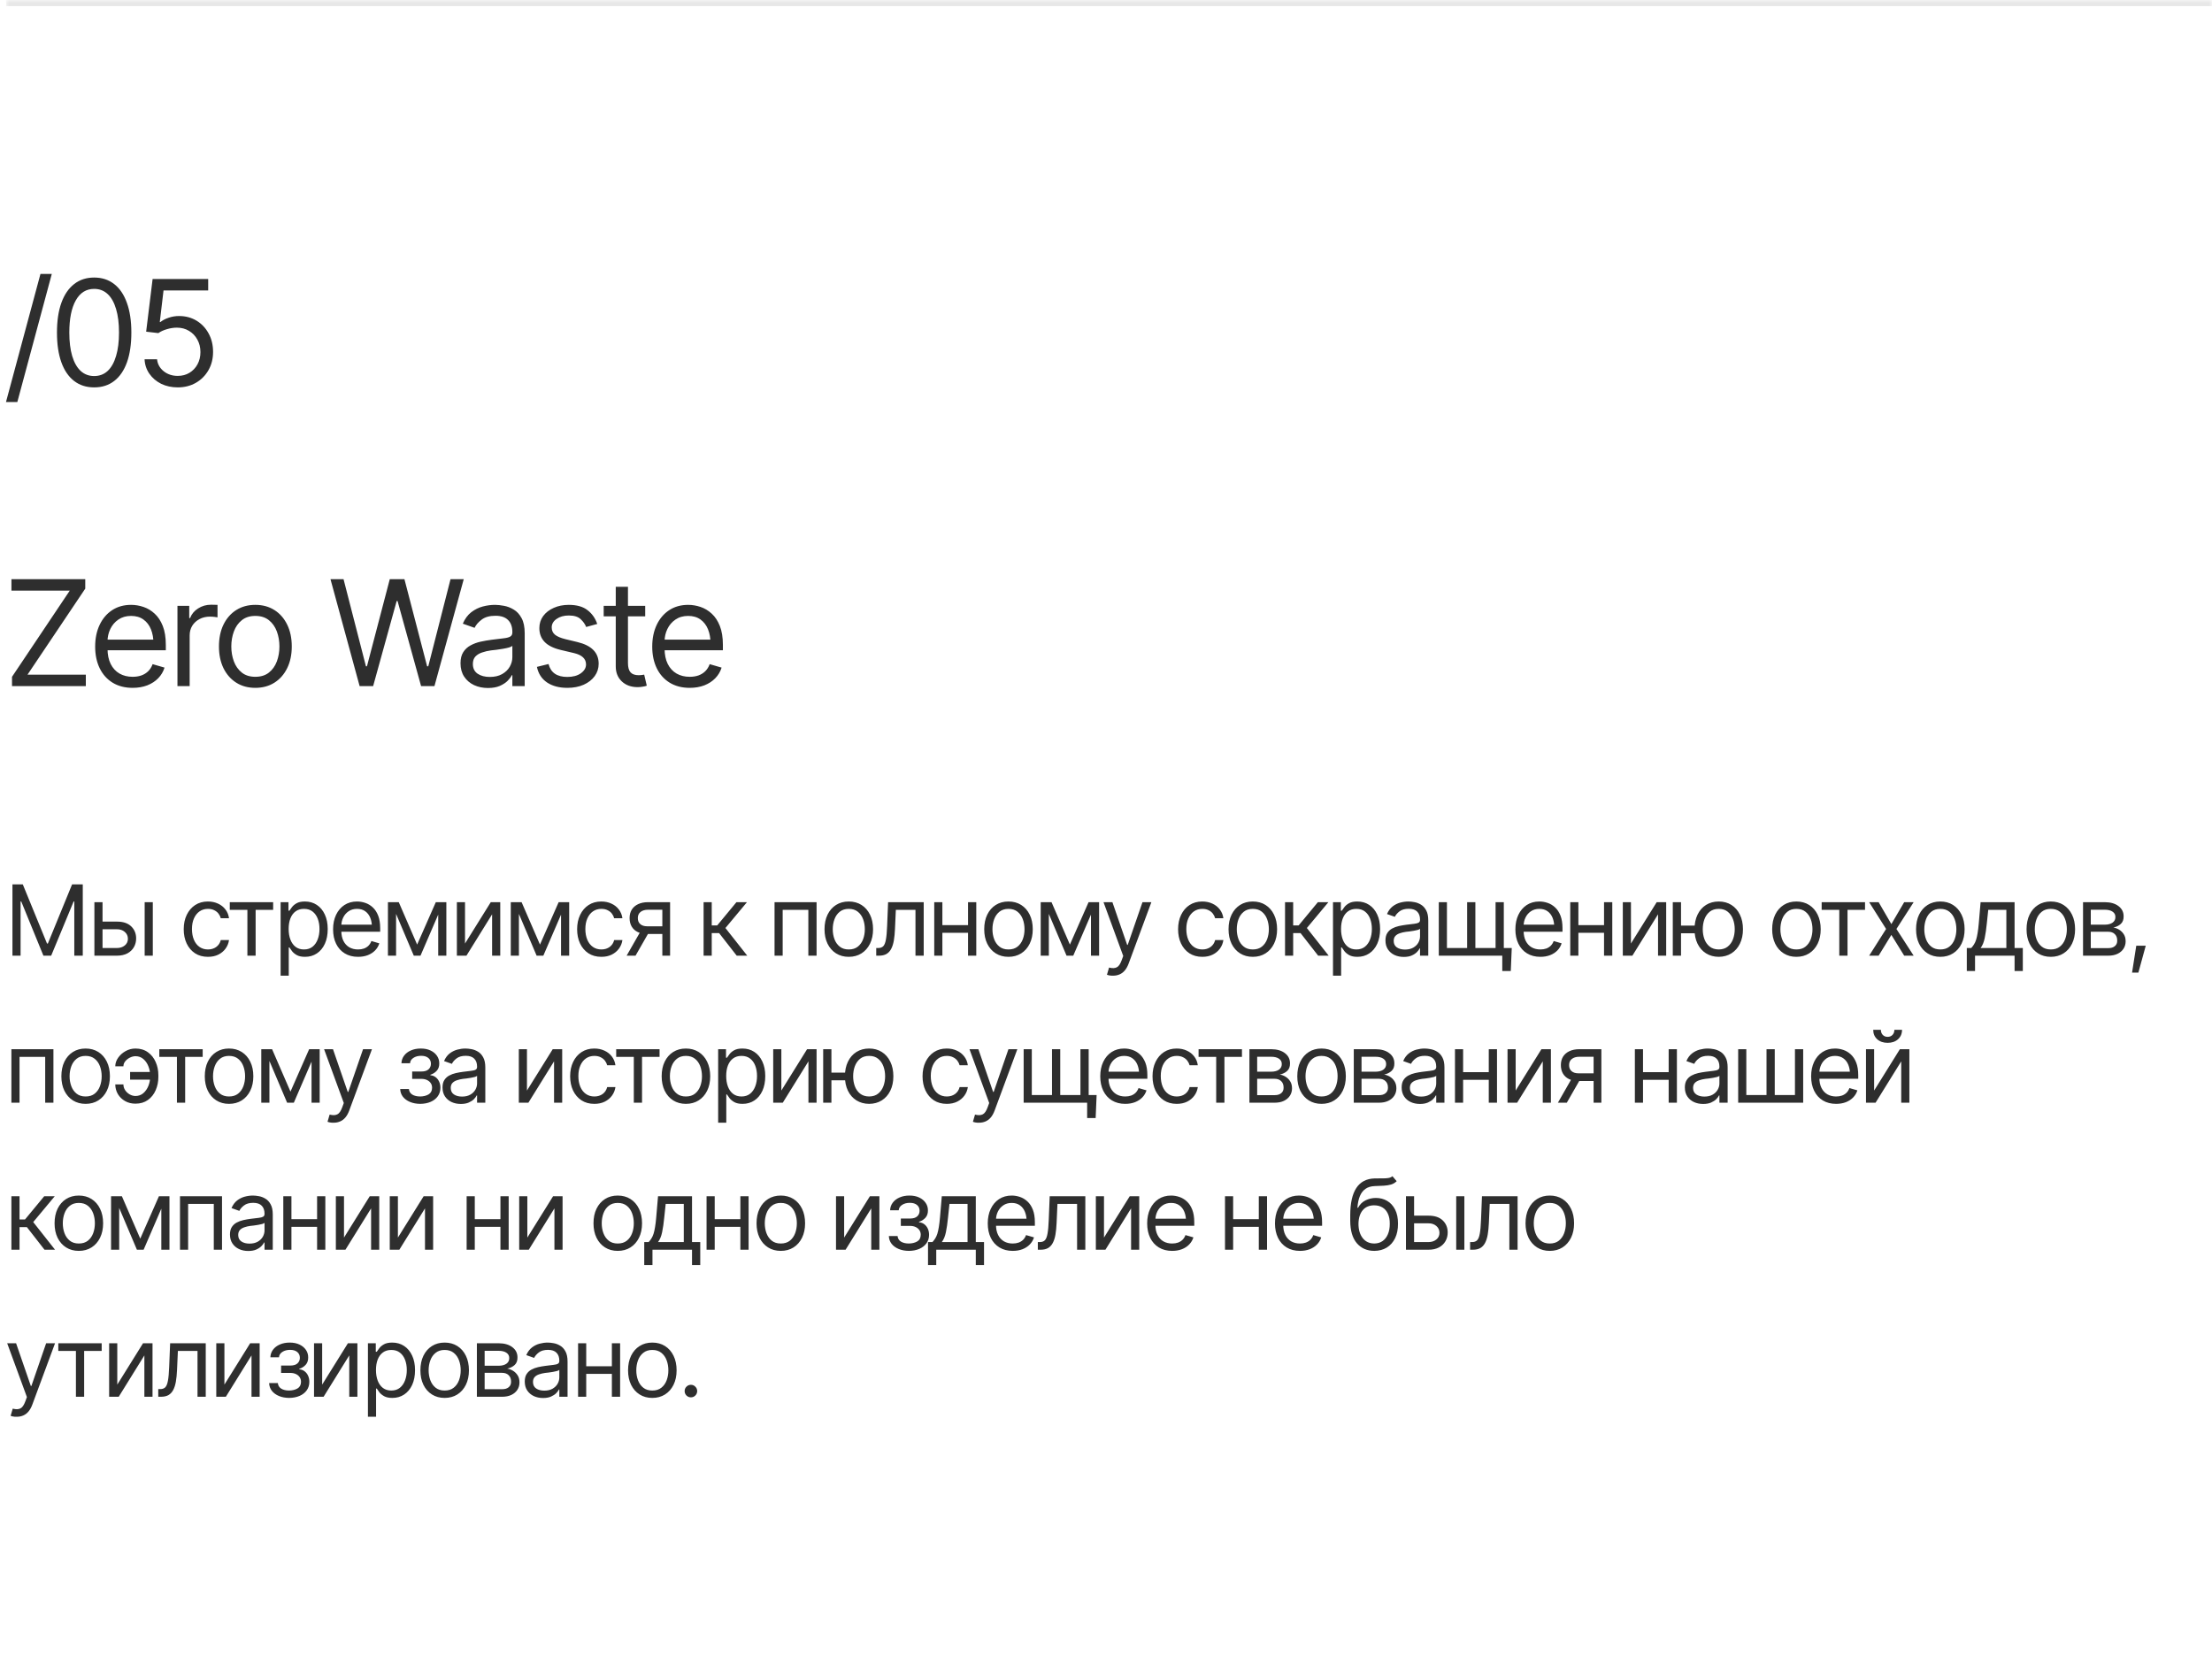 <?xml version="1.0" encoding="UTF-8"?> <svg xmlns="http://www.w3.org/2000/svg" width="361" height="274" viewBox="0 0 361 274" fill="none"> <mask id="path-1-inside-1_250_1386" fill="white"> <path d="M1 0H361V274H1V0Z"></path> </mask> <path d="M1 1H361V-1H1V1Z" fill="#E7E7E7" mask="url(#path-1-inside-1_250_1386)"></path> <path d="M8.453 44.719L2.828 65.625H0.977L6.602 44.719H8.453ZM15.367 63.234C14.086 63.234 12.992 62.883 12.086 62.18C11.18 61.477 10.488 60.461 10.012 59.133C9.535 57.797 9.297 56.18 9.297 54.281C9.297 52.391 9.535 50.777 10.012 49.441C10.496 48.098 11.191 47.074 12.098 46.371C13.004 45.66 14.094 45.305 15.367 45.305C16.641 45.305 17.73 45.66 18.637 46.371C19.543 47.074 20.234 48.098 20.711 49.441C21.195 50.777 21.438 52.391 21.438 54.281C21.438 56.18 21.199 57.797 20.723 59.133C20.246 60.461 19.555 61.477 18.648 62.18C17.75 62.883 16.656 63.234 15.367 63.234ZM15.367 61.383C16.234 61.383 16.969 61.105 17.57 60.551C18.172 59.988 18.629 59.176 18.941 58.113C19.262 57.051 19.422 55.773 19.422 54.281C19.422 52.781 19.262 51.5 18.941 50.438C18.629 49.375 18.172 48.562 17.57 48C16.969 47.438 16.234 47.156 15.367 47.156C14.07 47.156 13.07 47.781 12.367 49.031C11.664 50.281 11.312 52.031 11.312 54.281C11.312 55.773 11.469 57.051 11.781 58.113C12.102 59.176 12.562 59.988 13.164 60.551C13.773 61.105 14.508 61.383 15.367 61.383ZM29.008 63.234C28.008 63.234 27.105 63.039 26.301 62.648C25.504 62.25 24.863 61.703 24.379 61.008C23.895 60.312 23.633 59.523 23.594 58.641H25.633C25.711 59.422 26.066 60.07 26.699 60.586C27.34 61.102 28.109 61.359 29.008 61.359C29.727 61.359 30.363 61.191 30.918 60.855C31.473 60.52 31.91 60.059 32.23 59.473C32.551 58.887 32.711 58.219 32.711 57.469C32.711 56.711 32.543 56.031 32.207 55.43C31.879 54.828 31.426 54.355 30.848 54.012C30.27 53.66 29.609 53.484 28.867 53.484C28.328 53.484 27.777 53.57 27.215 53.742C26.66 53.906 26.203 54.117 25.844 54.375L23.852 54.141L24.906 45.539H33.977V47.414H26.688L26.078 52.57H26.172C26.531 52.281 26.98 52.047 27.52 51.867C28.059 51.68 28.625 51.586 29.219 51.586C30.289 51.586 31.242 51.84 32.078 52.348C32.914 52.855 33.57 53.551 34.047 54.434C34.531 55.309 34.773 56.312 34.773 57.445C34.773 58.555 34.523 59.547 34.023 60.422C33.523 61.297 32.84 61.984 31.973 62.484C31.105 62.984 30.117 63.234 29.008 63.234Z" fill="#2E2E2E"></path> <path d="M1.961 112V110.477L11.383 96.414H1.867V94.539H13.914V96.086L4.492 110.125H14.008V112H1.961ZM21.648 112.281C20.391 112.281 19.301 112 18.379 111.438C17.465 110.875 16.762 110.09 16.27 109.082C15.777 108.066 15.531 106.891 15.531 105.555C15.531 104.211 15.773 103.027 16.258 102.004C16.742 100.98 17.422 100.18 18.297 99.602C19.18 99.023 20.211 98.734 21.391 98.734C22.07 98.734 22.746 98.848 23.418 99.074C24.09 99.301 24.699 99.668 25.246 100.176C25.801 100.684 26.242 101.355 26.57 102.191C26.898 103.027 27.062 104.055 27.062 105.273V106.141H16.961V104.406H25.973L25.047 105.062C25.047 104.188 24.91 103.41 24.637 102.73C24.363 102.051 23.953 101.516 23.406 101.125C22.867 100.734 22.195 100.539 21.391 100.539C20.586 100.539 19.895 100.738 19.316 101.137C18.746 101.527 18.309 102.039 18.004 102.672C17.699 103.305 17.547 103.984 17.547 104.711V105.859C17.547 106.852 17.719 107.691 18.062 108.379C18.406 109.066 18.887 109.59 19.504 109.949C20.121 110.301 20.836 110.477 21.648 110.477C22.172 110.477 22.648 110.402 23.078 110.254C23.508 110.098 23.879 109.867 24.191 109.562C24.504 109.25 24.742 108.867 24.906 108.414L26.852 108.977C26.648 109.633 26.305 110.211 25.82 110.711C25.344 111.203 24.75 111.59 24.039 111.871C23.328 112.145 22.531 112.281 21.648 112.281ZM28.961 112V98.898H30.883V100.891H31.023C31.266 100.242 31.699 99.719 32.324 99.32C32.957 98.914 33.664 98.711 34.445 98.711C34.594 98.711 34.777 98.715 34.996 98.723C35.215 98.723 35.383 98.727 35.5 98.734V100.773C35.43 100.758 35.273 100.734 35.031 100.703C34.789 100.672 34.531 100.656 34.258 100.656C33.625 100.656 33.059 100.789 32.559 101.055C32.059 101.32 31.664 101.684 31.375 102.145C31.094 102.605 30.953 103.133 30.953 103.727V112H28.961ZM41.664 112.281C40.484 112.281 39.449 112 38.559 111.438C37.668 110.875 36.973 110.086 36.473 109.07C35.98 108.055 35.734 106.875 35.734 105.531C35.734 104.164 35.98 102.973 36.473 101.957C36.973 100.934 37.668 100.141 38.559 99.578C39.449 99.016 40.484 98.734 41.664 98.734C42.852 98.734 43.891 99.016 44.781 99.578C45.672 100.141 46.367 100.934 46.867 101.957C47.367 102.973 47.617 104.164 47.617 105.531C47.617 106.875 47.367 108.055 46.867 109.07C46.367 110.086 45.672 110.875 44.781 111.438C43.891 112 42.852 112.281 41.664 112.281ZM41.664 110.477C42.57 110.477 43.312 110.246 43.891 109.785C44.469 109.324 44.898 108.719 45.18 107.969C45.461 107.211 45.602 106.398 45.602 105.531C45.602 104.648 45.461 103.828 45.18 103.07C44.898 102.312 44.469 101.703 43.891 101.242C43.312 100.773 42.57 100.539 41.664 100.539C40.773 100.539 40.039 100.773 39.461 101.242C38.883 101.703 38.453 102.312 38.172 103.07C37.891 103.828 37.75 104.648 37.75 105.531C37.75 106.398 37.891 107.211 38.172 107.969C38.453 108.719 38.883 109.324 39.461 109.785C40.039 110.246 40.773 110.477 41.664 110.477ZM58.691 112L53.934 94.539H56.066L59.723 108.766H59.887L63.613 94.539H66.004L69.707 108.766H69.894L73.527 94.539H75.684L70.902 112H68.723L64.879 98.102H64.738L60.895 112H58.691ZM79.633 112.305C78.805 112.305 78.051 112.148 77.371 111.836C76.691 111.516 76.152 111.055 75.754 110.453C75.356 109.852 75.156 109.125 75.156 108.273C75.156 107.523 75.305 106.918 75.602 106.457C75.898 105.988 76.293 105.621 76.785 105.355C77.285 105.082 77.832 104.879 78.426 104.746C79.027 104.613 79.633 104.508 80.242 104.43C81.039 104.328 81.684 104.25 82.176 104.195C82.676 104.141 83.039 104.047 83.266 103.914C83.5 103.781 83.617 103.555 83.617 103.234V103.164C83.617 102.328 83.387 101.68 82.926 101.219C82.473 100.75 81.781 100.516 80.852 100.516C79.898 100.516 79.148 100.727 78.602 101.148C78.055 101.562 77.672 102.008 77.453 102.484L75.531 101.805C75.875 101.008 76.332 100.387 76.902 99.941C77.481 99.496 78.106 99.184 78.777 99.004C79.457 98.824 80.125 98.734 80.781 98.734C81.203 98.734 81.688 98.785 82.234 98.887C82.781 98.981 83.312 99.184 83.828 99.496C84.352 99.801 84.781 100.266 85.117 100.891C85.461 101.508 85.633 102.336 85.633 103.375V112H83.617V110.219H83.523C83.391 110.5 83.164 110.805 82.844 111.133C82.523 111.453 82.098 111.73 81.566 111.965C81.043 112.191 80.398 112.305 79.633 112.305ZM79.938 110.5C80.734 110.5 81.406 110.344 81.953 110.031C82.5 109.719 82.914 109.316 83.195 108.824C83.477 108.324 83.617 107.805 83.617 107.266V105.414C83.531 105.516 83.344 105.609 83.055 105.695C82.773 105.773 82.445 105.844 82.07 105.906C81.703 105.969 81.344 106.023 80.992 106.07C80.641 106.109 80.359 106.141 80.148 106.164C79.625 106.234 79.137 106.348 78.684 106.504C78.231 106.652 77.863 106.875 77.582 107.172C77.309 107.469 77.172 107.875 77.172 108.391C77.172 109.086 77.43 109.613 77.945 109.973C78.469 110.324 79.133 110.5 79.938 110.5ZM97.469 101.852L95.664 102.344C95.492 101.898 95.195 101.477 94.773 101.078C94.359 100.672 93.711 100.469 92.828 100.469C92.031 100.469 91.367 100.656 90.836 101.031C90.305 101.398 90.039 101.859 90.039 102.414C90.039 102.914 90.219 103.312 90.578 103.609C90.945 103.906 91.516 104.148 92.289 104.336L94.234 104.805C95.398 105.086 96.266 105.52 96.836 106.105C97.414 106.691 97.703 107.438 97.703 108.344C97.703 109.094 97.488 109.766 97.059 110.359C96.629 110.953 96.031 111.422 95.266 111.766C94.5 112.109 93.609 112.281 92.594 112.281C91.258 112.281 90.152 111.988 89.277 111.402C88.41 110.816 87.859 109.969 87.625 108.859L89.523 108.391C89.703 109.094 90.047 109.621 90.555 109.973C91.07 110.324 91.742 110.5 92.57 110.5C93.5 110.5 94.242 110.301 94.797 109.902C95.359 109.496 95.641 109.016 95.641 108.461C95.641 107.539 94.992 106.922 93.695 106.609L91.516 106.094C90.312 105.805 89.43 105.363 88.867 104.77C88.305 104.176 88.023 103.43 88.023 102.531C88.023 101.789 88.231 101.133 88.644 100.562C89.066 99.992 89.641 99.547 90.367 99.227C91.094 98.898 91.914 98.734 92.828 98.734C94.133 98.734 95.152 99.023 95.887 99.602C96.629 100.172 97.156 100.922 97.469 101.852ZM105.297 98.898V100.609H98.523V98.898H105.297ZM100.492 95.781H102.484V108.25C102.484 108.93 102.625 109.43 102.906 109.75C103.188 110.062 103.633 110.219 104.242 110.219C104.375 110.219 104.512 110.211 104.652 110.195C104.801 110.18 104.961 110.156 105.133 110.125L105.555 111.93C105.367 112 105.137 112.055 104.863 112.094C104.598 112.141 104.328 112.164 104.055 112.164C103 112.164 102.141 111.852 101.477 111.227C100.82 110.602 100.492 109.789 100.492 108.789V95.781ZM112.562 112.281C111.305 112.281 110.215 112 109.293 111.438C108.379 110.875 107.676 110.09 107.184 109.082C106.691 108.066 106.445 106.891 106.445 105.555C106.445 104.211 106.688 103.027 107.172 102.004C107.656 100.98 108.336 100.18 109.211 99.602C110.094 99.023 111.125 98.734 112.305 98.734C112.984 98.734 113.66 98.848 114.332 99.074C115.004 99.301 115.613 99.668 116.16 100.176C116.715 100.684 117.156 101.355 117.484 102.191C117.812 103.027 117.977 104.055 117.977 105.273V106.141H107.875V104.406H116.887L115.961 105.062C115.961 104.188 115.824 103.41 115.551 102.73C115.277 102.051 114.867 101.516 114.32 101.125C113.781 100.734 113.109 100.539 112.305 100.539C111.5 100.539 110.809 100.738 110.23 101.137C109.66 101.527 109.223 102.039 108.918 102.672C108.613 103.305 108.461 103.984 108.461 104.711V105.859C108.461 106.852 108.633 107.691 108.977 108.379C109.32 109.066 109.801 109.59 110.418 109.949C111.035 110.301 111.75 110.477 112.562 110.477C113.086 110.477 113.562 110.402 113.992 110.254C114.422 110.098 114.793 109.867 115.105 109.562C115.418 109.25 115.656 108.867 115.82 108.414L117.766 108.977C117.562 109.633 117.219 110.211 116.734 110.711C116.258 111.203 115.664 111.59 114.953 111.871C114.242 112.145 113.445 112.281 112.562 112.281Z" fill="#2E2E2E"></path> <path d="M2.031 144.359H3.719L7.672 154.016H7.812L11.766 144.359H13.508V156H12.125V147.156H12.016L8.352 156H7.086L3.469 147.156H3.359V156H2.031V144.359ZM16.562 150.438H19.062C20.083 150.432 20.865 150.69 21.406 151.211C21.948 151.732 22.219 152.391 22.219 153.188C22.219 153.708 22.096 154.182 21.852 154.609C21.612 155.031 21.258 155.37 20.789 155.625C20.32 155.875 19.745 156 19.062 156H15.406V147.266H16.734V154.75H19.062C19.588 154.75 20.021 154.612 20.359 154.336C20.703 154.055 20.875 153.693 20.875 153.25C20.875 152.786 20.703 152.409 20.359 152.117C20.021 151.826 19.588 151.682 19.062 151.688H16.562V150.438ZM23.609 156V147.266H24.938V156H23.609ZM33.938 156.188C33.125 156.188 32.422 155.995 31.828 155.609C31.24 155.219 30.784 154.685 30.461 154.008C30.143 153.331 29.984 152.557 29.984 151.688C29.984 150.797 30.148 150.013 30.477 149.336C30.805 148.654 31.263 148.12 31.852 147.734C32.445 147.349 33.135 147.156 33.922 147.156C34.536 147.156 35.089 147.271 35.578 147.5C36.073 147.724 36.477 148.042 36.789 148.453C37.107 148.865 37.302 149.344 37.375 149.891H36.031C35.964 149.625 35.841 149.375 35.664 149.141C35.487 148.906 35.253 148.719 34.961 148.578C34.675 148.432 34.333 148.359 33.938 148.359C33.417 148.359 32.961 148.495 32.57 148.766C32.18 149.036 31.875 149.419 31.656 149.914C31.438 150.404 31.328 150.979 31.328 151.641C31.328 152.312 31.435 152.901 31.648 153.406C31.862 153.906 32.164 154.294 32.555 154.57C32.95 154.846 33.411 154.984 33.938 154.984C34.464 154.984 34.914 154.849 35.289 154.578C35.664 154.302 35.911 153.927 36.031 153.453H37.375C37.302 153.969 37.115 154.432 36.812 154.844C36.516 155.255 36.122 155.583 35.633 155.828C35.148 156.068 34.583 156.188 33.938 156.188ZM37.5 148.516V147.266H44.578V148.516H41.719V156H40.375V148.516H37.5ZM45.797 159.266V147.266H47.078V148.656H47.234C47.333 148.505 47.471 148.312 47.648 148.078C47.825 147.839 48.081 147.625 48.414 147.438C48.747 147.25 49.198 147.156 49.766 147.156C50.5 147.156 51.146 147.341 51.703 147.711C52.26 148.076 52.695 148.596 53.008 149.273C53.325 149.945 53.484 150.74 53.484 151.656C53.484 152.578 53.328 153.38 53.016 154.062C52.703 154.74 52.268 155.263 51.711 155.633C51.154 156.003 50.51 156.188 49.781 156.188C49.224 156.188 48.776 156.094 48.438 155.906C48.099 155.714 47.839 155.497 47.656 155.258C47.474 155.013 47.333 154.812 47.234 154.656H47.125V159.266H45.797ZM49.609 154.984C50.167 154.984 50.633 154.836 51.008 154.539C51.383 154.237 51.664 153.833 51.852 153.328C52.044 152.823 52.141 152.26 52.141 151.641C52.141 151.026 52.047 150.471 51.859 149.977C51.672 149.482 51.391 149.089 51.016 148.797C50.646 148.505 50.177 148.359 49.609 148.359C49.062 148.359 48.604 148.497 48.234 148.773C47.865 149.044 47.583 149.427 47.391 149.922C47.203 150.411 47.109 150.984 47.109 151.641C47.109 152.297 47.206 152.878 47.398 153.383C47.591 153.883 47.872 154.276 48.242 154.562C48.617 154.844 49.073 154.984 49.609 154.984ZM58.438 156.188C57.599 156.188 56.872 156 56.258 155.625C55.648 155.25 55.18 154.727 54.852 154.055C54.523 153.378 54.359 152.594 54.359 151.703C54.359 150.807 54.521 150.018 54.844 149.336C55.167 148.654 55.62 148.12 56.203 147.734C56.792 147.349 57.479 147.156 58.266 147.156C58.719 147.156 59.169 147.232 59.617 147.383C60.065 147.534 60.471 147.779 60.836 148.117C61.206 148.456 61.5 148.904 61.719 149.461C61.938 150.018 62.047 150.703 62.047 151.516V152.094H55.312V150.938H61.32L60.703 151.375C60.703 150.792 60.612 150.273 60.43 149.82C60.247 149.367 59.974 149.01 59.609 148.75C59.25 148.49 58.802 148.359 58.266 148.359C57.729 148.359 57.268 148.492 56.883 148.758C56.503 149.018 56.211 149.359 56.008 149.781C55.805 150.203 55.703 150.656 55.703 151.141V151.906C55.703 152.568 55.818 153.128 56.047 153.586C56.276 154.044 56.596 154.393 57.008 154.633C57.419 154.867 57.896 154.984 58.438 154.984C58.786 154.984 59.104 154.935 59.391 154.836C59.677 154.732 59.925 154.578 60.133 154.375C60.341 154.167 60.5 153.911 60.609 153.609L61.906 153.984C61.771 154.422 61.542 154.807 61.219 155.141C60.901 155.469 60.505 155.727 60.031 155.914C59.557 156.096 59.026 156.188 58.438 156.188ZM68.078 154.188L71.125 147.266H72.391L68.625 156H67.531L63.828 147.266H65.078L68.078 154.188ZM64.641 147.266V156H63.312V147.266H64.641ZM71.516 156V147.266H72.844V156H71.516ZM75.891 154.016L80.094 147.266H81.641V156H80.312V149.25L76.125 156H74.562V147.266H75.891V154.016ZM88.125 154.188L91.172 147.266H92.438L88.672 156H87.578L83.875 147.266H85.125L88.125 154.188ZM84.688 147.266V156H83.359V147.266H84.688ZM91.562 156V147.266H92.891V156H91.562ZM98.141 156.188C97.328 156.188 96.625 155.995 96.031 155.609C95.443 155.219 94.987 154.685 94.664 154.008C94.346 153.331 94.188 152.557 94.188 151.688C94.188 150.797 94.352 150.013 94.68 149.336C95.008 148.654 95.466 148.12 96.055 147.734C96.648 147.349 97.338 147.156 98.125 147.156C98.74 147.156 99.292 147.271 99.781 147.5C100.276 147.724 100.68 148.042 100.992 148.453C101.31 148.865 101.505 149.344 101.578 149.891H100.234C100.167 149.625 100.044 149.375 99.867 149.141C99.69 148.906 99.456 148.719 99.164 148.578C98.878 148.432 98.537 148.359 98.141 148.359C97.62 148.359 97.164 148.495 96.773 148.766C96.383 149.036 96.078 149.419 95.859 149.914C95.641 150.404 95.531 150.979 95.531 151.641C95.531 152.312 95.638 152.901 95.852 153.406C96.065 153.906 96.367 154.294 96.758 154.57C97.154 154.846 97.615 154.984 98.141 154.984C98.667 154.984 99.117 154.849 99.492 154.578C99.867 154.302 100.115 153.927 100.234 153.453H101.578C101.505 153.969 101.318 154.432 101.016 154.844C100.719 155.255 100.326 155.583 99.836 155.828C99.352 156.068 98.787 156.188 98.141 156.188ZM108.094 156V148.5H105.766C105.245 148.5 104.833 148.622 104.531 148.867C104.234 149.107 104.089 149.438 104.094 149.859C104.089 150.276 104.221 150.604 104.492 150.844C104.763 151.083 105.135 151.203 105.609 151.203H108.422V152.453H105.609C105.016 152.453 104.505 152.349 104.078 152.141C103.651 151.932 103.323 151.635 103.094 151.25C102.865 150.859 102.75 150.396 102.75 149.859C102.75 149.323 102.87 148.862 103.109 148.477C103.354 148.091 103.701 147.794 104.148 147.586C104.602 147.372 105.141 147.266 105.766 147.266H109.359V156H108.094ZM102.266 156L104.75 151.656H106.203L103.719 156H102.266ZM114.828 156V147.266H116.156V151.062H117.047L120.188 147.266H121.906L118.391 151.484L121.953 156H120.234L117.359 152.312H116.156V156H114.828ZM126.406 156V147.266H133.266V156H131.922V148.516H127.734V156H126.406ZM138.516 156.188C137.729 156.188 137.039 156 136.445 155.625C135.852 155.25 135.388 154.724 135.055 154.047C134.727 153.37 134.562 152.583 134.562 151.688C134.562 150.776 134.727 149.982 135.055 149.305C135.388 148.622 135.852 148.094 136.445 147.719C137.039 147.344 137.729 147.156 138.516 147.156C139.307 147.156 140 147.344 140.594 147.719C141.188 148.094 141.651 148.622 141.984 149.305C142.318 149.982 142.484 150.776 142.484 151.688C142.484 152.583 142.318 153.37 141.984 154.047C141.651 154.724 141.188 155.25 140.594 155.625C140 156 139.307 156.188 138.516 156.188ZM138.516 154.984C139.12 154.984 139.615 154.831 140 154.523C140.385 154.216 140.672 153.812 140.859 153.312C141.047 152.807 141.141 152.266 141.141 151.688C141.141 151.099 141.047 150.552 140.859 150.047C140.672 149.542 140.385 149.135 140 148.828C139.615 148.516 139.12 148.359 138.516 148.359C137.922 148.359 137.432 148.516 137.047 148.828C136.661 149.135 136.375 149.542 136.188 150.047C136 150.552 135.906 151.099 135.906 151.688C135.906 152.266 136 152.807 136.188 153.312C136.375 153.812 136.661 154.216 137.047 154.523C137.432 154.831 137.922 154.984 138.516 154.984ZM143 156V154.75H143.312C143.667 154.75 143.943 154.654 144.141 154.461C144.339 154.263 144.484 153.904 144.578 153.383C144.677 152.862 144.745 152.115 144.781 151.141L144.938 147.266H150.75V156H149.406V148.516H146.203L146.062 151.641C146.031 152.354 145.969 152.984 145.875 153.531C145.781 154.073 145.635 154.529 145.438 154.898C145.245 155.263 144.987 155.539 144.664 155.727C144.341 155.909 143.938 156 143.453 156H143ZM158.297 151.016V152.266H153.484V151.016H158.297ZM153.797 147.266V156H152.469V147.266H153.797ZM159.328 147.266V156H157.984V147.266H159.328ZM164.578 156.188C163.792 156.188 163.102 156 162.508 155.625C161.914 155.25 161.451 154.724 161.117 154.047C160.789 153.37 160.625 152.583 160.625 151.688C160.625 150.776 160.789 149.982 161.117 149.305C161.451 148.622 161.914 148.094 162.508 147.719C163.102 147.344 163.792 147.156 164.578 147.156C165.37 147.156 166.062 147.344 166.656 147.719C167.25 148.094 167.714 148.622 168.047 149.305C168.38 149.982 168.547 150.776 168.547 151.688C168.547 152.583 168.38 153.37 168.047 154.047C167.714 154.724 167.25 155.25 166.656 155.625C166.062 156 165.37 156.188 164.578 156.188ZM164.578 154.984C165.182 154.984 165.677 154.831 166.062 154.523C166.448 154.216 166.734 153.812 166.922 153.312C167.109 152.807 167.203 152.266 167.203 151.688C167.203 151.099 167.109 150.552 166.922 150.047C166.734 149.542 166.448 149.135 166.062 148.828C165.677 148.516 165.182 148.359 164.578 148.359C163.984 148.359 163.495 148.516 163.109 148.828C162.724 149.135 162.438 149.542 162.25 150.047C162.062 150.552 161.969 151.099 161.969 151.688C161.969 152.266 162.062 152.807 162.25 153.312C162.438 153.812 162.724 154.216 163.109 154.523C163.495 154.831 163.984 154.984 164.578 154.984ZM174.609 154.188L177.656 147.266H178.922L175.156 156H174.062L170.359 147.266H171.609L174.609 154.188ZM171.172 147.266V156H169.844V147.266H171.172ZM178.047 156V147.266H179.375V156H178.047ZM181.641 159.266C181.411 159.271 181.208 159.255 181.031 159.219C180.854 159.182 180.729 159.146 180.656 159.109L181 157.938L181.133 157.969C181.581 158.073 181.956 158.049 182.258 157.898C182.565 157.753 182.833 157.365 183.062 156.734L183.312 156.047L180.094 147.266H181.547L183.953 154.234H184.047L186.453 147.266H187.906L184.203 157.266C184.036 157.719 183.831 158.094 183.586 158.391C183.341 158.688 183.057 158.906 182.734 159.047C182.411 159.193 182.047 159.266 181.641 159.266ZM196.219 156.188C195.406 156.188 194.703 155.995 194.109 155.609C193.521 155.219 193.065 154.685 192.742 154.008C192.424 153.331 192.266 152.557 192.266 151.688C192.266 150.797 192.43 150.013 192.758 149.336C193.086 148.654 193.544 148.12 194.133 147.734C194.727 147.349 195.417 147.156 196.203 147.156C196.818 147.156 197.37 147.271 197.859 147.5C198.354 147.724 198.758 148.042 199.07 148.453C199.388 148.865 199.583 149.344 199.656 149.891H198.312C198.245 149.625 198.122 149.375 197.945 149.141C197.768 148.906 197.534 148.719 197.242 148.578C196.956 148.432 196.615 148.359 196.219 148.359C195.698 148.359 195.242 148.495 194.852 148.766C194.461 149.036 194.156 149.419 193.938 149.914C193.719 150.404 193.609 150.979 193.609 151.641C193.609 152.312 193.716 152.901 193.93 153.406C194.143 153.906 194.445 154.294 194.836 154.57C195.232 154.846 195.693 154.984 196.219 154.984C196.745 154.984 197.195 154.849 197.57 154.578C197.945 154.302 198.193 153.927 198.312 153.453H199.656C199.583 153.969 199.396 154.432 199.094 154.844C198.797 155.255 198.404 155.583 197.914 155.828C197.43 156.068 196.865 156.188 196.219 156.188ZM204.453 156.188C203.667 156.188 202.977 156 202.383 155.625C201.789 155.25 201.326 154.724 200.992 154.047C200.664 153.37 200.5 152.583 200.5 151.688C200.5 150.776 200.664 149.982 200.992 149.305C201.326 148.622 201.789 148.094 202.383 147.719C202.977 147.344 203.667 147.156 204.453 147.156C205.245 147.156 205.938 147.344 206.531 147.719C207.125 148.094 207.589 148.622 207.922 149.305C208.255 149.982 208.422 150.776 208.422 151.688C208.422 152.583 208.255 153.37 207.922 154.047C207.589 154.724 207.125 155.25 206.531 155.625C205.938 156 205.245 156.188 204.453 156.188ZM204.453 154.984C205.057 154.984 205.552 154.831 205.938 154.523C206.323 154.216 206.609 153.812 206.797 153.312C206.984 152.807 207.078 152.266 207.078 151.688C207.078 151.099 206.984 150.552 206.797 150.047C206.609 149.542 206.323 149.135 205.938 148.828C205.552 148.516 205.057 148.359 204.453 148.359C203.859 148.359 203.37 148.516 202.984 148.828C202.599 149.135 202.312 149.542 202.125 150.047C201.938 150.552 201.844 151.099 201.844 151.688C201.844 152.266 201.938 152.807 202.125 153.312C202.312 153.812 202.599 154.216 202.984 154.523C203.37 154.831 203.859 154.984 204.453 154.984ZM209.719 156V147.266H211.047V151.062H211.938L215.078 147.266H216.797L213.281 151.484L216.844 156H215.125L212.25 152.312H211.047V156H209.719ZM217.547 159.266V147.266H218.828V148.656H218.984C219.083 148.505 219.221 148.312 219.398 148.078C219.576 147.839 219.831 147.625 220.164 147.438C220.497 147.25 220.948 147.156 221.516 147.156C222.25 147.156 222.896 147.341 223.453 147.711C224.01 148.076 224.445 148.596 224.758 149.273C225.076 149.945 225.234 150.74 225.234 151.656C225.234 152.578 225.078 153.38 224.766 154.062C224.453 154.74 224.018 155.263 223.461 155.633C222.904 156.003 222.26 156.188 221.531 156.188C220.974 156.188 220.526 156.094 220.188 155.906C219.849 155.714 219.589 155.497 219.406 155.258C219.224 155.013 219.083 154.812 218.984 154.656H218.875V159.266H217.547ZM221.359 154.984C221.917 154.984 222.383 154.836 222.758 154.539C223.133 154.237 223.414 153.833 223.602 153.328C223.794 152.823 223.891 152.26 223.891 151.641C223.891 151.026 223.797 150.471 223.609 149.977C223.422 149.482 223.141 149.089 222.766 148.797C222.396 148.505 221.927 148.359 221.359 148.359C220.812 148.359 220.354 148.497 219.984 148.773C219.615 149.044 219.333 149.427 219.141 149.922C218.953 150.411 218.859 150.984 218.859 151.641C218.859 152.297 218.956 152.878 219.148 153.383C219.341 153.883 219.622 154.276 219.992 154.562C220.367 154.844 220.823 154.984 221.359 154.984ZM229.094 156.203C228.542 156.203 228.039 156.099 227.586 155.891C227.133 155.677 226.773 155.37 226.508 154.969C226.242 154.568 226.109 154.083 226.109 153.516C226.109 153.016 226.208 152.612 226.406 152.305C226.604 151.992 226.867 151.747 227.195 151.57C227.529 151.388 227.893 151.253 228.289 151.164C228.69 151.076 229.094 151.005 229.5 150.953C230.031 150.885 230.461 150.833 230.789 150.797C231.122 150.76 231.365 150.698 231.516 150.609C231.672 150.521 231.75 150.37 231.75 150.156V150.109C231.75 149.552 231.596 149.12 231.289 148.812C230.987 148.5 230.526 148.344 229.906 148.344C229.271 148.344 228.771 148.484 228.406 148.766C228.042 149.042 227.786 149.339 227.641 149.656L226.359 149.203C226.589 148.672 226.893 148.258 227.273 147.961C227.659 147.664 228.076 147.456 228.523 147.336C228.977 147.216 229.422 147.156 229.859 147.156C230.141 147.156 230.464 147.19 230.828 147.258C231.193 147.32 231.547 147.456 231.891 147.664C232.24 147.867 232.526 148.177 232.75 148.594C232.979 149.005 233.094 149.557 233.094 150.25V156H231.75V154.812H231.688C231.599 155 231.448 155.203 231.234 155.422C231.021 155.635 230.737 155.82 230.383 155.977C230.034 156.128 229.604 156.203 229.094 156.203ZM229.297 155C229.828 155 230.276 154.896 230.641 154.688C231.005 154.479 231.281 154.211 231.469 153.883C231.656 153.549 231.75 153.203 231.75 152.844V151.609C231.693 151.677 231.568 151.74 231.375 151.797C231.188 151.849 230.969 151.896 230.719 151.938C230.474 151.979 230.234 152.016 230 152.047C229.766 152.073 229.578 152.094 229.438 152.109C229.089 152.156 228.763 152.232 228.461 152.336C228.159 152.435 227.914 152.583 227.727 152.781C227.544 152.979 227.453 153.25 227.453 153.594C227.453 154.057 227.625 154.409 227.969 154.648C228.318 154.883 228.76 155 229.297 155ZM246.719 154.75L246.562 158.5H245.172V156H244.031V154.75H246.719ZM234.812 147.266H236.141V154.75H239.438V147.266H240.781V154.75H244.078V147.266H245.422V156H234.812V147.266ZM251.391 156.188C250.552 156.188 249.826 156 249.211 155.625C248.602 155.25 248.133 154.727 247.805 154.055C247.477 153.378 247.312 152.594 247.312 151.703C247.312 150.807 247.474 150.018 247.797 149.336C248.12 148.654 248.573 148.12 249.156 147.734C249.745 147.349 250.432 147.156 251.219 147.156C251.672 147.156 252.122 147.232 252.57 147.383C253.018 147.534 253.424 147.779 253.789 148.117C254.159 148.456 254.453 148.904 254.672 149.461C254.891 150.018 255 150.703 255 151.516V152.094H248.266V150.938H254.273L253.656 151.375C253.656 150.792 253.565 150.273 253.383 149.82C253.201 149.367 252.927 149.01 252.562 148.75C252.203 148.49 251.755 148.359 251.219 148.359C250.682 148.359 250.221 148.492 249.836 148.758C249.456 149.018 249.164 149.359 248.961 149.781C248.758 150.203 248.656 150.656 248.656 151.141V151.906C248.656 152.568 248.771 153.128 249 153.586C249.229 154.044 249.549 154.393 249.961 154.633C250.372 154.867 250.849 154.984 251.391 154.984C251.74 154.984 252.057 154.935 252.344 154.836C252.63 154.732 252.878 154.578 253.086 154.375C253.294 154.167 253.453 153.911 253.562 153.609L254.859 153.984C254.724 154.422 254.495 154.807 254.172 155.141C253.854 155.469 253.458 155.727 252.984 155.914C252.51 156.096 251.979 156.188 251.391 156.188ZM262.094 151.016V152.266H257.281V151.016H262.094ZM257.594 147.266V156H256.266V147.266H257.594ZM263.125 147.266V156H261.781V147.266H263.125ZM266.172 154.016L270.375 147.266H271.922V156H270.594V149.25L266.406 156H264.844V147.266H266.172V154.016ZM277.812 151.094V152.344H273.203V151.094H277.812ZM274.344 147.266V156H273V147.266H274.344ZM280.5 156.188C279.714 156.182 279.021 155.992 278.422 155.617C277.828 155.242 277.367 154.719 277.039 154.047C276.711 153.37 276.547 152.583 276.547 151.688C276.547 150.776 276.711 149.982 277.039 149.305C277.367 148.622 277.828 148.094 278.422 147.719C279.021 147.344 279.714 147.156 280.5 147.156C281.286 147.156 281.977 147.344 282.57 147.719C283.164 148.094 283.625 148.622 283.953 149.305C284.286 149.982 284.453 150.776 284.453 151.688C284.453 152.583 284.286 153.37 283.953 154.047C283.625 154.719 283.164 155.242 282.57 155.617C281.977 155.992 281.286 156.182 280.5 156.188ZM280.5 154.984C281.099 154.979 281.589 154.823 281.969 154.516C282.354 154.208 282.641 153.805 282.828 153.305C283.016 152.805 283.109 152.266 283.109 151.688C283.109 151.099 283.016 150.555 282.828 150.055C282.641 149.549 282.354 149.141 281.969 148.828C281.589 148.516 281.099 148.359 280.5 148.359C279.901 148.359 279.409 148.516 279.023 148.828C278.638 149.141 278.352 149.549 278.164 150.055C277.982 150.555 277.891 151.099 277.891 151.688C277.891 152.266 277.982 152.805 278.164 153.305C278.352 153.805 278.638 154.208 279.023 154.516C279.409 154.823 279.901 154.979 280.5 154.984ZM293.172 156.188C292.385 156.188 291.695 156 291.102 155.625C290.508 155.25 290.044 154.724 289.711 154.047C289.383 153.37 289.219 152.583 289.219 151.688C289.219 150.776 289.383 149.982 289.711 149.305C290.044 148.622 290.508 148.094 291.102 147.719C291.695 147.344 292.385 147.156 293.172 147.156C293.964 147.156 294.656 147.344 295.25 147.719C295.844 148.094 296.307 148.622 296.641 149.305C296.974 149.982 297.141 150.776 297.141 151.688C297.141 152.583 296.974 153.37 296.641 154.047C296.307 154.724 295.844 155.25 295.25 155.625C294.656 156 293.964 156.188 293.172 156.188ZM293.172 154.984C293.776 154.984 294.271 154.831 294.656 154.523C295.042 154.216 295.328 153.812 295.516 153.312C295.703 152.807 295.797 152.266 295.797 151.688C295.797 151.099 295.703 150.552 295.516 150.047C295.328 149.542 295.042 149.135 294.656 148.828C294.271 148.516 293.776 148.359 293.172 148.359C292.578 148.359 292.089 148.516 291.703 148.828C291.318 149.135 291.031 149.542 290.844 150.047C290.656 150.552 290.562 151.099 290.562 151.688C290.562 152.266 290.656 152.807 290.844 153.312C291.031 153.812 291.318 154.216 291.703 154.523C292.089 154.831 292.578 154.984 293.172 154.984ZM297.297 148.516V147.266H304.375V148.516H301.516V156H300.172V148.516H297.297ZM306.594 147.266L308.672 150.844L310.766 147.266H312.312L309.5 151.641L312.312 156H310.766L308.672 152.609L306.594 156H305.047L307.812 151.641L305.047 147.266H306.594ZM316.656 156.188C315.87 156.188 315.18 156 314.586 155.625C313.992 155.25 313.529 154.724 313.195 154.047C312.867 153.37 312.703 152.583 312.703 151.688C312.703 150.776 312.867 149.982 313.195 149.305C313.529 148.622 313.992 148.094 314.586 147.719C315.18 147.344 315.87 147.156 316.656 147.156C317.448 147.156 318.141 147.344 318.734 147.719C319.328 148.094 319.792 148.622 320.125 149.305C320.458 149.982 320.625 150.776 320.625 151.688C320.625 152.583 320.458 153.37 320.125 154.047C319.792 154.724 319.328 155.25 318.734 155.625C318.141 156 317.448 156.188 316.656 156.188ZM316.656 154.984C317.26 154.984 317.755 154.831 318.141 154.523C318.526 154.216 318.812 153.812 319 153.312C319.188 152.807 319.281 152.266 319.281 151.688C319.281 151.099 319.188 150.552 319 150.047C318.812 149.542 318.526 149.135 318.141 148.828C317.755 148.516 317.26 148.359 316.656 148.359C316.062 148.359 315.573 148.516 315.188 148.828C314.802 149.135 314.516 149.542 314.328 150.047C314.141 150.552 314.047 151.099 314.047 151.688C314.047 152.266 314.141 152.807 314.328 153.312C314.516 153.812 314.802 154.216 315.188 154.523C315.573 154.831 316.062 154.984 316.656 154.984ZM320.984 158.5V154.75H321.703C321.88 154.562 322.034 154.362 322.164 154.148C322.299 153.935 322.414 153.68 322.508 153.383C322.602 153.081 322.682 152.716 322.75 152.289C322.823 151.862 322.885 151.344 322.938 150.734L323.234 147.266H328.781V154.75H330.125V158.5H328.781V156H322.328V158.5H320.984ZM323.234 154.75H327.438V148.516H324.484L324.25 150.734C324.161 151.646 324.047 152.443 323.906 153.125C323.766 153.807 323.542 154.349 323.234 154.75ZM334.688 156.188C333.901 156.188 333.211 156 332.617 155.625C332.023 155.25 331.56 154.724 331.227 154.047C330.898 153.37 330.734 152.583 330.734 151.688C330.734 150.776 330.898 149.982 331.227 149.305C331.56 148.622 332.023 148.094 332.617 147.719C333.211 147.344 333.901 147.156 334.688 147.156C335.479 147.156 336.172 147.344 336.766 147.719C337.359 148.094 337.823 148.622 338.156 149.305C338.49 149.982 338.656 150.776 338.656 151.688C338.656 152.583 338.49 153.37 338.156 154.047C337.823 154.724 337.359 155.25 336.766 155.625C336.172 156 335.479 156.188 334.688 156.188ZM334.688 154.984C335.292 154.984 335.786 154.831 336.172 154.523C336.557 154.216 336.844 153.812 337.031 153.312C337.219 152.807 337.312 152.266 337.312 151.688C337.312 151.099 337.219 150.552 337.031 150.047C336.844 149.542 336.557 149.135 336.172 148.828C335.786 148.516 335.292 148.359 334.688 148.359C334.094 148.359 333.604 148.516 333.219 148.828C332.833 149.135 332.547 149.542 332.359 150.047C332.172 150.552 332.078 151.099 332.078 151.688C332.078 152.266 332.172 152.807 332.359 153.312C332.547 153.812 332.833 154.216 333.219 154.523C333.604 154.831 334.094 154.984 334.688 154.984ZM339.953 156V147.266H343.516C344.453 147.271 345.198 147.487 345.75 147.914C346.307 148.336 346.583 148.896 346.578 149.594C346.583 150.125 346.427 150.534 346.109 150.82C345.797 151.107 345.396 151.302 344.906 151.406C345.224 151.453 345.534 151.568 345.836 151.75C346.143 151.932 346.398 152.182 346.602 152.5C346.805 152.812 346.906 153.198 346.906 153.656C346.906 154.104 346.792 154.505 346.562 154.859C346.333 155.214 346.008 155.492 345.586 155.695C345.164 155.898 344.656 156 344.062 156H339.953ZM341.219 154.766H344.062C344.521 154.771 344.88 154.664 345.141 154.445C345.406 154.227 345.536 153.927 345.531 153.547C345.536 153.094 345.406 152.74 345.141 152.484C344.88 152.224 344.521 152.094 344.062 152.094H341.219V154.766ZM341.219 150.938H343.516C344.052 150.932 344.474 150.82 344.781 150.602C345.089 150.378 345.24 150.073 345.234 149.688C345.24 149.318 345.089 149.029 344.781 148.82C344.474 148.607 344.052 148.5 343.516 148.5H341.219V150.938ZM347.953 158.766L348.641 154.375H350.188L348.984 158.766H347.953ZM1.859 180V171.266H8.719V180H7.375V172.516H3.188V180H1.859ZM13.969 180.188C13.182 180.188 12.492 180 11.898 179.625C11.305 179.25 10.841 178.724 10.508 178.047C10.18 177.37 10.016 176.583 10.016 175.688C10.016 174.776 10.18 173.982 10.508 173.305C10.841 172.622 11.305 172.094 11.898 171.719C12.492 171.344 13.182 171.156 13.969 171.156C14.76 171.156 15.453 171.344 16.047 171.719C16.641 172.094 17.104 172.622 17.438 173.305C17.771 173.982 17.938 174.776 17.938 175.688C17.938 176.583 17.771 177.37 17.438 178.047C17.104 178.724 16.641 179.25 16.047 179.625C15.453 180 14.76 180.188 13.969 180.188ZM13.969 178.984C14.573 178.984 15.068 178.831 15.453 178.523C15.838 178.216 16.125 177.812 16.312 177.312C16.5 176.807 16.594 176.266 16.594 175.688C16.594 175.099 16.5 174.552 16.312 174.047C16.125 173.542 15.838 173.135 15.453 172.828C15.068 172.516 14.573 172.359 13.969 172.359C13.375 172.359 12.885 172.516 12.5 172.828C12.115 173.135 11.828 173.542 11.641 174.047C11.453 174.552 11.359 175.099 11.359 175.688C11.359 176.266 11.453 176.807 11.641 177.312C11.828 177.812 12.115 178.216 12.5 178.523C12.885 178.831 13.375 178.984 13.969 178.984ZM22.109 172.406C21.807 172.411 21.503 172.49 21.195 172.641C20.893 172.792 20.641 172.992 20.438 173.242C20.24 173.487 20.141 173.76 20.141 174.062H18.812C18.818 173.557 18.977 173.086 19.289 172.648C19.602 172.206 20.008 171.846 20.508 171.57C21.008 171.294 21.542 171.156 22.109 171.156C22.906 171.156 23.583 171.359 24.141 171.766C24.698 172.167 25.12 172.698 25.406 173.359C25.698 174.016 25.844 174.729 25.844 175.5V175.812C25.844 176.583 25.698 177.299 25.406 177.961C25.12 178.622 24.698 179.154 24.141 179.555C23.583 179.956 22.906 180.156 22.109 180.156C21.474 180.156 20.909 180.016 20.414 179.734C19.919 179.453 19.529 179.076 19.242 178.602C18.961 178.122 18.818 177.594 18.812 177.016H20.141C20.141 177.344 20.232 177.651 20.414 177.938C20.602 178.224 20.846 178.456 21.148 178.633C21.451 178.81 21.771 178.901 22.109 178.906C22.62 178.901 23.052 178.742 23.406 178.43C23.76 178.117 24.031 177.724 24.219 177.25C24.406 176.776 24.5 176.297 24.5 175.812V175.5C24.5 175.01 24.406 174.531 24.219 174.062C24.037 173.589 23.768 173.195 23.414 172.883C23.06 172.57 22.625 172.411 22.109 172.406ZM25.047 174.984V176.234H21.234V174.984H25.047ZM26 172.516V171.266H33.078V172.516H30.219V180H28.875V172.516H26ZM37.375 180.188C36.589 180.188 35.898 180 35.305 179.625C34.711 179.25 34.247 178.724 33.914 178.047C33.586 177.37 33.422 176.583 33.422 175.688C33.422 174.776 33.586 173.982 33.914 173.305C34.247 172.622 34.711 172.094 35.305 171.719C35.898 171.344 36.589 171.156 37.375 171.156C38.167 171.156 38.859 171.344 39.453 171.719C40.047 172.094 40.51 172.622 40.844 173.305C41.177 173.982 41.344 174.776 41.344 175.688C41.344 176.583 41.177 177.37 40.844 178.047C40.51 178.724 40.047 179.25 39.453 179.625C38.859 180 38.167 180.188 37.375 180.188ZM37.375 178.984C37.979 178.984 38.474 178.831 38.859 178.523C39.245 178.216 39.531 177.812 39.719 177.312C39.906 176.807 40 176.266 40 175.688C40 175.099 39.906 174.552 39.719 174.047C39.531 173.542 39.245 173.135 38.859 172.828C38.474 172.516 37.979 172.359 37.375 172.359C36.781 172.359 36.292 172.516 35.906 172.828C35.521 173.135 35.234 173.542 35.047 174.047C34.859 174.552 34.766 175.099 34.766 175.688C34.766 176.266 34.859 176.807 35.047 177.312C35.234 177.812 35.521 178.216 35.906 178.523C36.292 178.831 36.781 178.984 37.375 178.984ZM47.406 178.188L50.453 171.266H51.719L47.953 180H46.859L43.156 171.266H44.406L47.406 178.188ZM43.969 171.266V180H42.641V171.266H43.969ZM50.844 180V171.266H52.172V180H50.844ZM54.438 183.266C54.208 183.271 54.005 183.255 53.828 183.219C53.651 183.182 53.526 183.146 53.453 183.109L53.797 181.938L53.93 181.969C54.378 182.073 54.753 182.049 55.055 181.898C55.362 181.753 55.63 181.365 55.859 180.734L56.109 180.047L52.891 171.266H54.344L56.75 178.234H56.844L59.25 171.266H60.703L57 181.266C56.833 181.719 56.628 182.094 56.383 182.391C56.138 182.688 55.854 182.906 55.531 183.047C55.208 183.193 54.844 183.266 54.438 183.266ZM65.312 177.766H66.734C66.771 178.161 66.953 178.464 67.281 178.672C67.609 178.875 68.037 178.979 68.562 178.984C69.099 178.979 69.557 178.867 69.938 178.648C70.318 178.424 70.51 178.062 70.516 177.562C70.516 177.271 70.443 177.018 70.297 176.805C70.151 176.586 69.948 176.417 69.688 176.297C69.427 176.172 69.12 176.109 68.766 176.109H67.266V174.906H68.766C69.297 174.906 69.69 174.786 69.945 174.547C70.201 174.307 70.328 174.005 70.328 173.641C70.328 173.25 70.19 172.938 69.914 172.703C69.638 172.464 69.245 172.344 68.734 172.344C68.229 172.344 67.805 172.458 67.461 172.688C67.122 172.911 66.943 173.203 66.922 173.562H65.516C65.531 173.094 65.674 172.68 65.945 172.32C66.216 171.956 66.586 171.672 67.055 171.469C67.529 171.26 68.068 171.156 68.672 171.156C69.287 171.156 69.818 171.263 70.266 171.477C70.719 171.69 71.07 171.982 71.32 172.352C71.57 172.716 71.693 173.13 71.688 173.594C71.693 174.083 71.555 174.482 71.273 174.789C70.997 175.091 70.651 175.307 70.234 175.438V175.516C70.562 175.542 70.849 175.648 71.094 175.836C71.344 176.023 71.537 176.268 71.672 176.57C71.807 176.867 71.875 177.198 71.875 177.562C71.875 178.094 71.732 178.557 71.445 178.953C71.164 179.344 70.776 179.646 70.281 179.859C69.787 180.073 69.219 180.182 68.578 180.188C67.958 180.182 67.404 180.078 66.914 179.875C66.43 179.672 66.044 179.391 65.758 179.031C65.477 178.667 65.328 178.245 65.312 177.766ZM75.203 180.203C74.651 180.203 74.148 180.099 73.695 179.891C73.242 179.677 72.883 179.37 72.617 178.969C72.352 178.568 72.219 178.083 72.219 177.516C72.219 177.016 72.318 176.612 72.516 176.305C72.713 175.992 72.977 175.747 73.305 175.57C73.638 175.388 74.003 175.253 74.398 175.164C74.799 175.076 75.203 175.005 75.609 174.953C76.141 174.885 76.57 174.833 76.898 174.797C77.232 174.76 77.474 174.698 77.625 174.609C77.781 174.521 77.859 174.37 77.859 174.156V174.109C77.859 173.552 77.706 173.12 77.398 172.812C77.096 172.5 76.635 172.344 76.016 172.344C75.38 172.344 74.88 172.484 74.516 172.766C74.151 173.042 73.896 173.339 73.75 173.656L72.469 173.203C72.698 172.672 73.003 172.258 73.383 171.961C73.768 171.664 74.185 171.456 74.633 171.336C75.086 171.216 75.531 171.156 75.969 171.156C76.25 171.156 76.573 171.19 76.938 171.258C77.302 171.32 77.656 171.456 78 171.664C78.349 171.867 78.635 172.177 78.859 172.594C79.088 173.005 79.203 173.557 79.203 174.25V180H77.859V178.812H77.797C77.708 179 77.557 179.203 77.344 179.422C77.13 179.635 76.846 179.82 76.492 179.977C76.143 180.128 75.713 180.203 75.203 180.203ZM75.406 179C75.938 179 76.385 178.896 76.75 178.688C77.115 178.479 77.391 178.211 77.578 177.883C77.766 177.549 77.859 177.203 77.859 176.844V175.609C77.802 175.677 77.677 175.74 77.484 175.797C77.297 175.849 77.078 175.896 76.828 175.938C76.583 175.979 76.344 176.016 76.109 176.047C75.875 176.073 75.688 176.094 75.547 176.109C75.198 176.156 74.872 176.232 74.57 176.336C74.268 176.435 74.023 176.583 73.836 176.781C73.654 176.979 73.562 177.25 73.562 177.594C73.562 178.057 73.734 178.409 74.078 178.648C74.427 178.883 74.87 179 75.406 179ZM86 178.016L90.203 171.266H91.75V180H90.422V173.25L86.234 180H84.672V171.266H86V178.016ZM97 180.188C96.188 180.188 95.484 179.995 94.891 179.609C94.302 179.219 93.846 178.685 93.523 178.008C93.206 177.331 93.047 176.557 93.047 175.688C93.047 174.797 93.211 174.013 93.539 173.336C93.867 172.654 94.326 172.12 94.914 171.734C95.508 171.349 96.198 171.156 96.984 171.156C97.599 171.156 98.151 171.271 98.641 171.5C99.135 171.724 99.539 172.042 99.852 172.453C100.169 172.865 100.365 173.344 100.438 173.891H99.094C99.026 173.625 98.904 173.375 98.727 173.141C98.549 172.906 98.315 172.719 98.023 172.578C97.737 172.432 97.396 172.359 97 172.359C96.479 172.359 96.023 172.495 95.633 172.766C95.242 173.036 94.938 173.419 94.719 173.914C94.5 174.404 94.391 174.979 94.391 175.641C94.391 176.312 94.497 176.901 94.711 177.406C94.924 177.906 95.227 178.294 95.617 178.57C96.013 178.846 96.474 178.984 97 178.984C97.526 178.984 97.977 178.849 98.352 178.578C98.727 178.302 98.974 177.927 99.094 177.453H100.438C100.365 177.969 100.177 178.432 99.875 178.844C99.578 179.255 99.185 179.583 98.695 179.828C98.211 180.068 97.646 180.188 97 180.188ZM100.562 172.516V171.266H107.641V172.516H104.781V180H103.438V172.516H100.562ZM111.938 180.188C111.151 180.188 110.461 180 109.867 179.625C109.273 179.25 108.81 178.724 108.477 178.047C108.148 177.37 107.984 176.583 107.984 175.688C107.984 174.776 108.148 173.982 108.477 173.305C108.81 172.622 109.273 172.094 109.867 171.719C110.461 171.344 111.151 171.156 111.938 171.156C112.729 171.156 113.422 171.344 114.016 171.719C114.609 172.094 115.073 172.622 115.406 173.305C115.74 173.982 115.906 174.776 115.906 175.688C115.906 176.583 115.74 177.37 115.406 178.047C115.073 178.724 114.609 179.25 114.016 179.625C113.422 180 112.729 180.188 111.938 180.188ZM111.938 178.984C112.542 178.984 113.036 178.831 113.422 178.523C113.807 178.216 114.094 177.812 114.281 177.312C114.469 176.807 114.562 176.266 114.562 175.688C114.562 175.099 114.469 174.552 114.281 174.047C114.094 173.542 113.807 173.135 113.422 172.828C113.036 172.516 112.542 172.359 111.938 172.359C111.344 172.359 110.854 172.516 110.469 172.828C110.083 173.135 109.797 173.542 109.609 174.047C109.422 174.552 109.328 175.099 109.328 175.688C109.328 176.266 109.422 176.807 109.609 177.312C109.797 177.812 110.083 178.216 110.469 178.523C110.854 178.831 111.344 178.984 111.938 178.984ZM117.203 183.266V171.266H118.484V172.656H118.641C118.74 172.505 118.878 172.312 119.055 172.078C119.232 171.839 119.487 171.625 119.82 171.438C120.154 171.25 120.604 171.156 121.172 171.156C121.906 171.156 122.552 171.341 123.109 171.711C123.667 172.076 124.102 172.596 124.414 173.273C124.732 173.945 124.891 174.74 124.891 175.656C124.891 176.578 124.734 177.38 124.422 178.062C124.109 178.74 123.674 179.263 123.117 179.633C122.56 180.003 121.917 180.188 121.188 180.188C120.63 180.188 120.182 180.094 119.844 179.906C119.505 179.714 119.245 179.497 119.062 179.258C118.88 179.013 118.74 178.812 118.641 178.656H118.531V183.266H117.203ZM121.016 178.984C121.573 178.984 122.039 178.836 122.414 178.539C122.789 178.237 123.07 177.833 123.258 177.328C123.451 176.823 123.547 176.26 123.547 175.641C123.547 175.026 123.453 174.471 123.266 173.977C123.078 173.482 122.797 173.089 122.422 172.797C122.052 172.505 121.583 172.359 121.016 172.359C120.469 172.359 120.01 172.497 119.641 172.773C119.271 173.044 118.99 173.427 118.797 173.922C118.609 174.411 118.516 174.984 118.516 175.641C118.516 176.297 118.612 176.878 118.805 177.383C118.997 177.883 119.279 178.276 119.648 178.562C120.023 178.844 120.479 178.984 121.016 178.984ZM127.516 178.016L131.719 171.266H133.266V180H131.938V173.25L127.75 180H126.188V171.266H127.516V178.016ZM139.156 175.094V176.344H134.547V175.094H139.156ZM135.688 171.266V180H134.344V171.266H135.688ZM141.844 180.188C141.057 180.182 140.365 179.992 139.766 179.617C139.172 179.242 138.711 178.719 138.383 178.047C138.055 177.37 137.891 176.583 137.891 175.688C137.891 174.776 138.055 173.982 138.383 173.305C138.711 172.622 139.172 172.094 139.766 171.719C140.365 171.344 141.057 171.156 141.844 171.156C142.63 171.156 143.32 171.344 143.914 171.719C144.508 172.094 144.969 172.622 145.297 173.305C145.63 173.982 145.797 174.776 145.797 175.688C145.797 176.583 145.63 177.37 145.297 178.047C144.969 178.719 144.508 179.242 143.914 179.617C143.32 179.992 142.63 180.182 141.844 180.188ZM141.844 178.984C142.443 178.979 142.932 178.823 143.312 178.516C143.698 178.208 143.984 177.805 144.172 177.305C144.359 176.805 144.453 176.266 144.453 175.688C144.453 175.099 144.359 174.555 144.172 174.055C143.984 173.549 143.698 173.141 143.312 172.828C142.932 172.516 142.443 172.359 141.844 172.359C141.245 172.359 140.753 172.516 140.367 172.828C139.982 173.141 139.695 173.549 139.508 174.055C139.326 174.555 139.234 175.099 139.234 175.688C139.234 176.266 139.326 176.805 139.508 177.305C139.695 177.805 139.982 178.208 140.367 178.516C140.753 178.823 141.245 178.979 141.844 178.984ZM154.516 180.188C153.703 180.188 153 179.995 152.406 179.609C151.818 179.219 151.362 178.685 151.039 178.008C150.721 177.331 150.562 176.557 150.562 175.688C150.562 174.797 150.727 174.013 151.055 173.336C151.383 172.654 151.841 172.12 152.43 171.734C153.023 171.349 153.714 171.156 154.5 171.156C155.115 171.156 155.667 171.271 156.156 171.5C156.651 171.724 157.055 172.042 157.367 172.453C157.685 172.865 157.88 173.344 157.953 173.891H156.609C156.542 173.625 156.419 173.375 156.242 173.141C156.065 172.906 155.831 172.719 155.539 172.578C155.253 172.432 154.911 172.359 154.516 172.359C153.995 172.359 153.539 172.495 153.148 172.766C152.758 173.036 152.453 173.419 152.234 173.914C152.016 174.404 151.906 174.979 151.906 175.641C151.906 176.312 152.013 176.901 152.227 177.406C152.44 177.906 152.742 178.294 153.133 178.57C153.529 178.846 153.99 178.984 154.516 178.984C155.042 178.984 155.492 178.849 155.867 178.578C156.242 178.302 156.49 177.927 156.609 177.453H157.953C157.88 177.969 157.693 178.432 157.391 178.844C157.094 179.255 156.701 179.583 156.211 179.828C155.727 180.068 155.161 180.188 154.516 180.188ZM159.766 183.266C159.536 183.271 159.333 183.255 159.156 183.219C158.979 183.182 158.854 183.146 158.781 183.109L159.125 181.938L159.258 181.969C159.706 182.073 160.081 182.049 160.383 181.898C160.69 181.753 160.958 181.365 161.188 180.734L161.438 180.047L158.219 171.266H159.672L162.078 178.234H162.172L164.578 171.266H166.031L162.328 181.266C162.161 181.719 161.956 182.094 161.711 182.391C161.466 182.688 161.182 182.906 160.859 183.047C160.536 183.193 160.172 183.266 159.766 183.266ZM178.969 178.75L178.812 182.5H177.422V180H176.281V178.75H178.969ZM167.062 171.266H168.391V178.75H171.688V171.266H173.031V178.75H176.328V171.266H177.672V180H167.062V171.266ZM183.641 180.188C182.802 180.188 182.076 180 181.461 179.625C180.852 179.25 180.383 178.727 180.055 178.055C179.727 177.378 179.562 176.594 179.562 175.703C179.562 174.807 179.724 174.018 180.047 173.336C180.37 172.654 180.823 172.12 181.406 171.734C181.995 171.349 182.682 171.156 183.469 171.156C183.922 171.156 184.372 171.232 184.82 171.383C185.268 171.534 185.674 171.779 186.039 172.117C186.409 172.456 186.703 172.904 186.922 173.461C187.141 174.018 187.25 174.703 187.25 175.516V176.094H180.516V174.938H186.523L185.906 175.375C185.906 174.792 185.815 174.273 185.633 173.82C185.451 173.367 185.177 173.01 184.812 172.75C184.453 172.49 184.005 172.359 183.469 172.359C182.932 172.359 182.471 172.492 182.086 172.758C181.706 173.018 181.414 173.359 181.211 173.781C181.008 174.203 180.906 174.656 180.906 175.141V175.906C180.906 176.568 181.021 177.128 181.25 177.586C181.479 178.044 181.799 178.393 182.211 178.633C182.622 178.867 183.099 178.984 183.641 178.984C183.99 178.984 184.307 178.935 184.594 178.836C184.88 178.732 185.128 178.578 185.336 178.375C185.544 178.167 185.703 177.911 185.812 177.609L187.109 177.984C186.974 178.422 186.745 178.807 186.422 179.141C186.104 179.469 185.708 179.727 185.234 179.914C184.76 180.096 184.229 180.188 183.641 180.188ZM192.047 180.188C191.234 180.188 190.531 179.995 189.938 179.609C189.349 179.219 188.893 178.685 188.57 178.008C188.253 177.331 188.094 176.557 188.094 175.688C188.094 174.797 188.258 174.013 188.586 173.336C188.914 172.654 189.372 172.12 189.961 171.734C190.555 171.349 191.245 171.156 192.031 171.156C192.646 171.156 193.198 171.271 193.688 171.5C194.182 171.724 194.586 172.042 194.898 172.453C195.216 172.865 195.411 173.344 195.484 173.891H194.141C194.073 173.625 193.951 173.375 193.773 173.141C193.596 172.906 193.362 172.719 193.07 172.578C192.784 172.432 192.443 172.359 192.047 172.359C191.526 172.359 191.07 172.495 190.68 172.766C190.289 173.036 189.984 173.419 189.766 173.914C189.547 174.404 189.438 174.979 189.438 175.641C189.438 176.312 189.544 176.901 189.758 177.406C189.971 177.906 190.273 178.294 190.664 178.57C191.06 178.846 191.521 178.984 192.047 178.984C192.573 178.984 193.023 178.849 193.398 178.578C193.773 178.302 194.021 177.927 194.141 177.453H195.484C195.411 177.969 195.224 178.432 194.922 178.844C194.625 179.255 194.232 179.583 193.742 179.828C193.258 180.068 192.693 180.188 192.047 180.188ZM195.609 172.516V171.266H202.688V172.516H199.828V180H198.484V172.516H195.609ZM203.906 180V171.266H207.469C208.406 171.271 209.151 171.487 209.703 171.914C210.26 172.336 210.536 172.896 210.531 173.594C210.536 174.125 210.38 174.534 210.062 174.82C209.75 175.107 209.349 175.302 208.859 175.406C209.177 175.453 209.487 175.568 209.789 175.75C210.096 175.932 210.352 176.182 210.555 176.5C210.758 176.812 210.859 177.198 210.859 177.656C210.859 178.104 210.745 178.505 210.516 178.859C210.286 179.214 209.961 179.492 209.539 179.695C209.117 179.898 208.609 180 208.016 180H203.906ZM205.172 178.766H208.016C208.474 178.771 208.833 178.664 209.094 178.445C209.359 178.227 209.49 177.927 209.484 177.547C209.49 177.094 209.359 176.74 209.094 176.484C208.833 176.224 208.474 176.094 208.016 176.094H205.172V178.766ZM205.172 174.938H207.469C208.005 174.932 208.427 174.82 208.734 174.602C209.042 174.378 209.193 174.073 209.188 173.688C209.193 173.318 209.042 173.029 208.734 172.82C208.427 172.607 208.005 172.5 207.469 172.5H205.172V174.938ZM215.672 180.188C214.885 180.188 214.195 180 213.602 179.625C213.008 179.25 212.544 178.724 212.211 178.047C211.883 177.37 211.719 176.583 211.719 175.688C211.719 174.776 211.883 173.982 212.211 173.305C212.544 172.622 213.008 172.094 213.602 171.719C214.195 171.344 214.885 171.156 215.672 171.156C216.464 171.156 217.156 171.344 217.75 171.719C218.344 172.094 218.807 172.622 219.141 173.305C219.474 173.982 219.641 174.776 219.641 175.688C219.641 176.583 219.474 177.37 219.141 178.047C218.807 178.724 218.344 179.25 217.75 179.625C217.156 180 216.464 180.188 215.672 180.188ZM215.672 178.984C216.276 178.984 216.771 178.831 217.156 178.523C217.542 178.216 217.828 177.812 218.016 177.312C218.203 176.807 218.297 176.266 218.297 175.688C218.297 175.099 218.203 174.552 218.016 174.047C217.828 173.542 217.542 173.135 217.156 172.828C216.771 172.516 216.276 172.359 215.672 172.359C215.078 172.359 214.589 172.516 214.203 172.828C213.818 173.135 213.531 173.542 213.344 174.047C213.156 174.552 213.062 175.099 213.062 175.688C213.062 176.266 213.156 176.807 213.344 177.312C213.531 177.812 213.818 178.216 214.203 178.523C214.589 178.831 215.078 178.984 215.672 178.984ZM220.938 180V171.266H224.5C225.438 171.271 226.182 171.487 226.734 171.914C227.292 172.336 227.568 172.896 227.562 173.594C227.568 174.125 227.411 174.534 227.094 174.82C226.781 175.107 226.38 175.302 225.891 175.406C226.208 175.453 226.518 175.568 226.82 175.75C227.128 175.932 227.383 176.182 227.586 176.5C227.789 176.812 227.891 177.198 227.891 177.656C227.891 178.104 227.776 178.505 227.547 178.859C227.318 179.214 226.992 179.492 226.57 179.695C226.148 179.898 225.641 180 225.047 180H220.938ZM222.203 178.766H225.047C225.505 178.771 225.865 178.664 226.125 178.445C226.391 178.227 226.521 177.927 226.516 177.547C226.521 177.094 226.391 176.74 226.125 176.484C225.865 176.224 225.505 176.094 225.047 176.094H222.203V178.766ZM222.203 174.938H224.5C225.036 174.932 225.458 174.82 225.766 174.602C226.073 174.378 226.224 174.073 226.219 173.688C226.224 173.318 226.073 173.029 225.766 172.82C225.458 172.607 225.036 172.5 224.5 172.5H222.203V174.938ZM231.734 180.203C231.182 180.203 230.68 180.099 230.227 179.891C229.773 179.677 229.414 179.37 229.148 178.969C228.883 178.568 228.75 178.083 228.75 177.516C228.75 177.016 228.849 176.612 229.047 176.305C229.245 175.992 229.508 175.747 229.836 175.57C230.169 175.388 230.534 175.253 230.93 175.164C231.331 175.076 231.734 175.005 232.141 174.953C232.672 174.885 233.102 174.833 233.43 174.797C233.763 174.76 234.005 174.698 234.156 174.609C234.312 174.521 234.391 174.37 234.391 174.156V174.109C234.391 173.552 234.237 173.12 233.93 172.812C233.628 172.5 233.167 172.344 232.547 172.344C231.911 172.344 231.411 172.484 231.047 172.766C230.682 173.042 230.427 173.339 230.281 173.656L229 173.203C229.229 172.672 229.534 172.258 229.914 171.961C230.299 171.664 230.716 171.456 231.164 171.336C231.617 171.216 232.062 171.156 232.5 171.156C232.781 171.156 233.104 171.19 233.469 171.258C233.833 171.32 234.188 171.456 234.531 171.664C234.88 171.867 235.167 172.177 235.391 172.594C235.62 173.005 235.734 173.557 235.734 174.25V180H234.391V178.812H234.328C234.24 179 234.089 179.203 233.875 179.422C233.661 179.635 233.378 179.82 233.023 179.977C232.674 180.128 232.245 180.203 231.734 180.203ZM231.938 179C232.469 179 232.917 178.896 233.281 178.688C233.646 178.479 233.922 178.211 234.109 177.883C234.297 177.549 234.391 177.203 234.391 176.844V175.609C234.333 175.677 234.208 175.74 234.016 175.797C233.828 175.849 233.609 175.896 233.359 175.938C233.115 175.979 232.875 176.016 232.641 176.047C232.406 176.073 232.219 176.094 232.078 176.109C231.729 176.156 231.404 176.232 231.102 176.336C230.799 176.435 230.555 176.583 230.367 176.781C230.185 176.979 230.094 177.25 230.094 177.594C230.094 178.057 230.266 178.409 230.609 178.648C230.958 178.883 231.401 179 231.938 179ZM243.281 175.016V176.266H238.469V175.016H243.281ZM238.781 171.266V180H237.453V171.266H238.781ZM244.312 171.266V180H242.969V171.266H244.312ZM247.359 178.016L251.562 171.266H253.109V180H251.781V173.25L247.594 180H246.031V171.266H247.359V178.016ZM260.078 180V172.5H257.75C257.229 172.5 256.818 172.622 256.516 172.867C256.219 173.107 256.073 173.438 256.078 173.859C256.073 174.276 256.206 174.604 256.477 174.844C256.747 175.083 257.12 175.203 257.594 175.203H260.406V176.453H257.594C257 176.453 256.49 176.349 256.062 176.141C255.635 175.932 255.307 175.635 255.078 175.25C254.849 174.859 254.734 174.396 254.734 173.859C254.734 173.323 254.854 172.862 255.094 172.477C255.339 172.091 255.685 171.794 256.133 171.586C256.586 171.372 257.125 171.266 257.75 171.266H261.344V180H260.078ZM254.25 180L256.734 175.656H258.188L255.703 180H254.25ZM272.641 175.016V176.266H267.828V175.016H272.641ZM268.141 171.266V180H266.812V171.266H268.141ZM273.672 171.266V180H272.328V171.266H273.672ZM277.953 180.203C277.401 180.203 276.898 180.099 276.445 179.891C275.992 179.677 275.633 179.37 275.367 178.969C275.102 178.568 274.969 178.083 274.969 177.516C274.969 177.016 275.068 176.612 275.266 176.305C275.464 175.992 275.727 175.747 276.055 175.57C276.388 175.388 276.753 175.253 277.148 175.164C277.549 175.076 277.953 175.005 278.359 174.953C278.891 174.885 279.32 174.833 279.648 174.797C279.982 174.76 280.224 174.698 280.375 174.609C280.531 174.521 280.609 174.37 280.609 174.156V174.109C280.609 173.552 280.456 173.12 280.148 172.812C279.846 172.5 279.385 172.344 278.766 172.344C278.13 172.344 277.63 172.484 277.266 172.766C276.901 173.042 276.646 173.339 276.5 173.656L275.219 173.203C275.448 172.672 275.753 172.258 276.133 171.961C276.518 171.664 276.935 171.456 277.383 171.336C277.836 171.216 278.281 171.156 278.719 171.156C279 171.156 279.323 171.19 279.688 171.258C280.052 171.32 280.406 171.456 280.75 171.664C281.099 171.867 281.385 172.177 281.609 172.594C281.839 173.005 281.953 173.557 281.953 174.25V180H280.609V178.812H280.547C280.458 179 280.307 179.203 280.094 179.422C279.88 179.635 279.596 179.82 279.242 179.977C278.893 180.128 278.464 180.203 277.953 180.203ZM278.156 179C278.688 179 279.135 178.896 279.5 178.688C279.865 178.479 280.141 178.211 280.328 177.883C280.516 177.549 280.609 177.203 280.609 176.844V175.609C280.552 175.677 280.427 175.74 280.234 175.797C280.047 175.849 279.828 175.896 279.578 175.938C279.333 175.979 279.094 176.016 278.859 176.047C278.625 176.073 278.438 176.094 278.297 176.109C277.948 176.156 277.622 176.232 277.32 176.336C277.018 176.435 276.773 176.583 276.586 176.781C276.404 176.979 276.312 177.25 276.312 177.594C276.312 178.057 276.484 178.409 276.828 178.648C277.177 178.883 277.62 179 278.156 179ZM283.672 171.266H285V178.75H288.297V171.266H289.641V178.75H292.938V171.266H294.281V180H283.672V171.266ZM299.656 180.188C298.818 180.188 298.091 180 297.477 179.625C296.867 179.25 296.398 178.727 296.07 178.055C295.742 177.378 295.578 176.594 295.578 175.703C295.578 174.807 295.74 174.018 296.062 173.336C296.385 172.654 296.839 172.12 297.422 171.734C298.01 171.349 298.698 171.156 299.484 171.156C299.938 171.156 300.388 171.232 300.836 171.383C301.284 171.534 301.69 171.779 302.055 172.117C302.424 172.456 302.719 172.904 302.938 173.461C303.156 174.018 303.266 174.703 303.266 175.516V176.094H296.531V174.938H302.539L301.922 175.375C301.922 174.792 301.831 174.273 301.648 173.82C301.466 173.367 301.193 173.01 300.828 172.75C300.469 172.49 300.021 172.359 299.484 172.359C298.948 172.359 298.487 172.492 298.102 172.758C297.721 173.018 297.43 173.359 297.227 173.781C297.023 174.203 296.922 174.656 296.922 175.141V175.906C296.922 176.568 297.036 177.128 297.266 177.586C297.495 178.044 297.815 178.393 298.227 178.633C298.638 178.867 299.115 178.984 299.656 178.984C300.005 178.984 300.323 178.935 300.609 178.836C300.896 178.732 301.143 178.578 301.352 178.375C301.56 178.167 301.719 177.911 301.828 177.609L303.125 177.984C302.99 178.422 302.76 178.807 302.438 179.141C302.12 179.469 301.724 179.727 301.25 179.914C300.776 180.096 300.245 180.188 299.656 180.188ZM305.859 178.016L310.062 171.266H311.609V180H310.281V173.25L306.094 180H304.531V171.266H305.859V178.016ZM308.062 170.227C307.365 170.227 306.797 170.031 306.359 169.641C305.927 169.245 305.711 168.732 305.711 168.102H306.961C306.961 168.44 307.062 168.716 307.266 168.93C307.469 169.143 307.734 169.25 308.062 169.25C308.391 169.25 308.656 169.143 308.859 168.93C309.062 168.716 309.164 168.44 309.164 168.102H310.414C310.414 168.732 310.195 169.245 309.758 169.641C309.326 170.031 308.76 170.227 308.062 170.227ZM1.859 204V195.266H3.188V199.062H4.078L7.219 195.266H8.938L5.422 199.484L8.984 204H7.266L4.391 200.312H3.188V204H1.859ZM12.859 204.188C12.073 204.188 11.383 204 10.789 203.625C10.195 203.25 9.732 202.724 9.398 202.047C9.07 201.37 8.906 200.583 8.906 199.688C8.906 198.776 9.07 197.982 9.398 197.305C9.732 196.622 10.195 196.094 10.789 195.719C11.383 195.344 12.073 195.156 12.859 195.156C13.651 195.156 14.344 195.344 14.938 195.719C15.531 196.094 15.995 196.622 16.328 197.305C16.662 197.982 16.828 198.776 16.828 199.688C16.828 200.583 16.662 201.37 16.328 202.047C15.995 202.724 15.531 203.25 14.938 203.625C14.344 204 13.651 204.188 12.859 204.188ZM12.859 202.984C13.463 202.984 13.958 202.831 14.344 202.523C14.729 202.216 15.016 201.812 15.203 201.312C15.391 200.807 15.484 200.266 15.484 199.688C15.484 199.099 15.391 198.552 15.203 198.047C15.016 197.542 14.729 197.135 14.344 196.828C13.958 196.516 13.463 196.359 12.859 196.359C12.266 196.359 11.776 196.516 11.391 196.828C11.005 197.135 10.719 197.542 10.531 198.047C10.344 198.552 10.25 199.099 10.25 199.688C10.25 200.266 10.344 200.807 10.531 201.312C10.719 201.812 11.005 202.216 11.391 202.523C11.776 202.831 12.266 202.984 12.859 202.984ZM22.891 202.188L25.938 195.266H27.203L23.438 204H22.344L18.641 195.266H19.891L22.891 202.188ZM19.453 195.266V204H18.125V195.266H19.453ZM26.328 204V195.266H27.656V204H26.328ZM29.375 204V195.266H36.234V204H34.891V196.516H30.703V204H29.375ZM40.516 204.203C39.964 204.203 39.461 204.099 39.008 203.891C38.555 203.677 38.195 203.37 37.93 202.969C37.664 202.568 37.531 202.083 37.531 201.516C37.531 201.016 37.63 200.612 37.828 200.305C38.026 199.992 38.289 199.747 38.617 199.57C38.95 199.388 39.315 199.253 39.711 199.164C40.112 199.076 40.516 199.005 40.922 198.953C41.453 198.885 41.883 198.833 42.211 198.797C42.544 198.76 42.786 198.698 42.938 198.609C43.094 198.521 43.172 198.37 43.172 198.156V198.109C43.172 197.552 43.018 197.12 42.711 196.812C42.409 196.5 41.948 196.344 41.328 196.344C40.693 196.344 40.193 196.484 39.828 196.766C39.464 197.042 39.208 197.339 39.062 197.656L37.781 197.203C38.01 196.672 38.315 196.258 38.695 195.961C39.081 195.664 39.497 195.456 39.945 195.336C40.398 195.216 40.844 195.156 41.281 195.156C41.562 195.156 41.885 195.19 42.25 195.258C42.615 195.32 42.969 195.456 43.312 195.664C43.661 195.867 43.948 196.177 44.172 196.594C44.401 197.005 44.516 197.557 44.516 198.25V204H43.172V202.812H43.109C43.021 203 42.87 203.203 42.656 203.422C42.443 203.635 42.159 203.82 41.805 203.977C41.456 204.128 41.026 204.203 40.516 204.203ZM40.719 203C41.25 203 41.698 202.896 42.062 202.688C42.427 202.479 42.703 202.211 42.891 201.883C43.078 201.549 43.172 201.203 43.172 200.844V199.609C43.115 199.677 42.99 199.74 42.797 199.797C42.609 199.849 42.391 199.896 42.141 199.938C41.896 199.979 41.656 200.016 41.422 200.047C41.188 200.073 41 200.094 40.859 200.109C40.51 200.156 40.185 200.232 39.883 200.336C39.581 200.435 39.336 200.583 39.148 200.781C38.966 200.979 38.875 201.25 38.875 201.594C38.875 202.057 39.047 202.409 39.391 202.648C39.74 202.883 40.182 203 40.719 203ZM52.062 199.016V200.266H47.25V199.016H52.062ZM47.562 195.266V204H46.234V195.266H47.562ZM53.094 195.266V204H51.75V195.266H53.094ZM56.141 202.016L60.344 195.266H61.891V204H60.562V197.25L56.375 204H54.812V195.266H56.141V202.016ZM64.938 202.016L69.141 195.266H70.688V204H69.359V197.25L65.172 204H63.609V195.266H64.938V202.016ZM81.984 199.016V200.266H77.172V199.016H81.984ZM77.484 195.266V204H76.156V195.266H77.484ZM83.016 195.266V204H81.672V195.266H83.016ZM86.062 202.016L90.266 195.266H91.812V204H90.484V197.25L86.297 204H84.734V195.266H86.062V202.016ZM100.812 204.188C100.026 204.188 99.336 204 98.742 203.625C98.148 203.25 97.685 202.724 97.352 202.047C97.023 201.37 96.859 200.583 96.859 199.688C96.859 198.776 97.023 197.982 97.352 197.305C97.685 196.622 98.148 196.094 98.742 195.719C99.336 195.344 100.026 195.156 100.812 195.156C101.604 195.156 102.297 195.344 102.891 195.719C103.484 196.094 103.948 196.622 104.281 197.305C104.615 197.982 104.781 198.776 104.781 199.688C104.781 200.583 104.615 201.37 104.281 202.047C103.948 202.724 103.484 203.25 102.891 203.625C102.297 204 101.604 204.188 100.812 204.188ZM100.812 202.984C101.417 202.984 101.911 202.831 102.297 202.523C102.682 202.216 102.969 201.812 103.156 201.312C103.344 200.807 103.438 200.266 103.438 199.688C103.438 199.099 103.344 198.552 103.156 198.047C102.969 197.542 102.682 197.135 102.297 196.828C101.911 196.516 101.417 196.359 100.812 196.359C100.219 196.359 99.729 196.516 99.344 196.828C98.958 197.135 98.672 197.542 98.484 198.047C98.297 198.552 98.203 199.099 98.203 199.688C98.203 200.266 98.297 200.807 98.484 201.312C98.672 201.812 98.958 202.216 99.344 202.523C99.729 202.831 100.219 202.984 100.812 202.984ZM105.141 206.5V202.75H105.859C106.036 202.562 106.19 202.362 106.32 202.148C106.456 201.935 106.57 201.68 106.664 201.383C106.758 201.081 106.839 200.716 106.906 200.289C106.979 199.862 107.042 199.344 107.094 198.734L107.391 195.266H112.938V202.75H114.281V206.5H112.938V204H106.484V206.5H105.141ZM107.391 202.75H111.594V196.516H108.641L108.406 198.734C108.318 199.646 108.203 200.443 108.062 201.125C107.922 201.807 107.698 202.349 107.391 202.75ZM121.141 199.016V200.266H116.328V199.016H121.141ZM116.641 195.266V204H115.312V195.266H116.641ZM122.172 195.266V204H120.828V195.266H122.172ZM127.422 204.188C126.635 204.188 125.945 204 125.352 203.625C124.758 203.25 124.294 202.724 123.961 202.047C123.633 201.37 123.469 200.583 123.469 199.688C123.469 198.776 123.633 197.982 123.961 197.305C124.294 196.622 124.758 196.094 125.352 195.719C125.945 195.344 126.635 195.156 127.422 195.156C128.214 195.156 128.906 195.344 129.5 195.719C130.094 196.094 130.557 196.622 130.891 197.305C131.224 197.982 131.391 198.776 131.391 199.688C131.391 200.583 131.224 201.37 130.891 202.047C130.557 202.724 130.094 203.25 129.5 203.625C128.906 204 128.214 204.188 127.422 204.188ZM127.422 202.984C128.026 202.984 128.521 202.831 128.906 202.523C129.292 202.216 129.578 201.812 129.766 201.312C129.953 200.807 130.047 200.266 130.047 199.688C130.047 199.099 129.953 198.552 129.766 198.047C129.578 197.542 129.292 197.135 128.906 196.828C128.521 196.516 128.026 196.359 127.422 196.359C126.828 196.359 126.339 196.516 125.953 196.828C125.568 197.135 125.281 197.542 125.094 198.047C124.906 198.552 124.812 199.099 124.812 199.688C124.812 200.266 124.906 200.807 125.094 201.312C125.281 201.812 125.568 202.216 125.953 202.523C126.339 202.831 126.828 202.984 127.422 202.984ZM137.766 202.016L141.969 195.266H143.516V204H142.188V197.25L138 204H136.438V195.266H137.766V202.016ZM145.062 201.766H146.484C146.521 202.161 146.703 202.464 147.031 202.672C147.359 202.875 147.786 202.979 148.312 202.984C148.849 202.979 149.307 202.867 149.688 202.648C150.068 202.424 150.26 202.062 150.266 201.562C150.266 201.271 150.193 201.018 150.047 200.805C149.901 200.586 149.698 200.417 149.438 200.297C149.177 200.172 148.87 200.109 148.516 200.109H147.016V198.906H148.516C149.047 198.906 149.44 198.786 149.695 198.547C149.951 198.307 150.078 198.005 150.078 197.641C150.078 197.25 149.94 196.938 149.664 196.703C149.388 196.464 148.995 196.344 148.484 196.344C147.979 196.344 147.555 196.458 147.211 196.688C146.872 196.911 146.693 197.203 146.672 197.562H145.266C145.281 197.094 145.424 196.68 145.695 196.32C145.966 195.956 146.336 195.672 146.805 195.469C147.279 195.26 147.818 195.156 148.422 195.156C149.036 195.156 149.568 195.263 150.016 195.477C150.469 195.69 150.82 195.982 151.07 196.352C151.32 196.716 151.443 197.13 151.438 197.594C151.443 198.083 151.305 198.482 151.023 198.789C150.747 199.091 150.401 199.307 149.984 199.438V199.516C150.312 199.542 150.599 199.648 150.844 199.836C151.094 200.023 151.286 200.268 151.422 200.57C151.557 200.867 151.625 201.198 151.625 201.562C151.625 202.094 151.482 202.557 151.195 202.953C150.914 203.344 150.526 203.646 150.031 203.859C149.536 204.073 148.969 204.182 148.328 204.188C147.708 204.182 147.154 204.078 146.664 203.875C146.18 203.672 145.794 203.391 145.508 203.031C145.227 202.667 145.078 202.245 145.062 201.766ZM151.453 206.5V202.75H152.172C152.349 202.562 152.503 202.362 152.633 202.148C152.768 201.935 152.883 201.68 152.977 201.383C153.07 201.081 153.151 200.716 153.219 200.289C153.292 199.862 153.354 199.344 153.406 198.734L153.703 195.266H159.25V202.75H160.594V206.5H159.25V204H152.797V206.5H151.453ZM153.703 202.75H157.906V196.516H154.953L154.719 198.734C154.63 199.646 154.516 200.443 154.375 201.125C154.234 201.807 154.01 202.349 153.703 202.75ZM165.281 204.188C164.443 204.188 163.716 204 163.102 203.625C162.492 203.25 162.023 202.727 161.695 202.055C161.367 201.378 161.203 200.594 161.203 199.703C161.203 198.807 161.365 198.018 161.688 197.336C162.01 196.654 162.464 196.12 163.047 195.734C163.635 195.349 164.323 195.156 165.109 195.156C165.562 195.156 166.013 195.232 166.461 195.383C166.909 195.534 167.315 195.779 167.68 196.117C168.049 196.456 168.344 196.904 168.562 197.461C168.781 198.018 168.891 198.703 168.891 199.516V200.094H162.156V198.938H168.164L167.547 199.375C167.547 198.792 167.456 198.273 167.273 197.82C167.091 197.367 166.818 197.01 166.453 196.75C166.094 196.49 165.646 196.359 165.109 196.359C164.573 196.359 164.112 196.492 163.727 196.758C163.346 197.018 163.055 197.359 162.852 197.781C162.648 198.203 162.547 198.656 162.547 199.141V199.906C162.547 200.568 162.661 201.128 162.891 201.586C163.12 202.044 163.44 202.393 163.852 202.633C164.263 202.867 164.74 202.984 165.281 202.984C165.63 202.984 165.948 202.935 166.234 202.836C166.521 202.732 166.768 202.578 166.977 202.375C167.185 202.167 167.344 201.911 167.453 201.609L168.75 201.984C168.615 202.422 168.385 202.807 168.062 203.141C167.745 203.469 167.349 203.727 166.875 203.914C166.401 204.096 165.87 204.188 165.281 204.188ZM169.375 204V202.75H169.688C170.042 202.75 170.318 202.654 170.516 202.461C170.714 202.263 170.859 201.904 170.953 201.383C171.052 200.862 171.12 200.115 171.156 199.141L171.312 195.266H177.125V204H175.781V196.516H172.578L172.438 199.641C172.406 200.354 172.344 200.984 172.25 201.531C172.156 202.073 172.01 202.529 171.812 202.898C171.62 203.263 171.362 203.539 171.039 203.727C170.716 203.909 170.312 204 169.828 204H169.375ZM180.172 202.016L184.375 195.266H185.922V204H184.594V197.25L180.406 204H178.844V195.266H180.172V202.016ZM191.297 204.188C190.458 204.188 189.732 204 189.117 203.625C188.508 203.25 188.039 202.727 187.711 202.055C187.383 201.378 187.219 200.594 187.219 199.703C187.219 198.807 187.38 198.018 187.703 197.336C188.026 196.654 188.479 196.12 189.062 195.734C189.651 195.349 190.339 195.156 191.125 195.156C191.578 195.156 192.029 195.232 192.477 195.383C192.924 195.534 193.331 195.779 193.695 196.117C194.065 196.456 194.359 196.904 194.578 197.461C194.797 198.018 194.906 198.703 194.906 199.516V200.094H188.172V198.938H194.18L193.562 199.375C193.562 198.792 193.471 198.273 193.289 197.82C193.107 197.367 192.833 197.01 192.469 196.75C192.109 196.49 191.661 196.359 191.125 196.359C190.589 196.359 190.128 196.492 189.742 196.758C189.362 197.018 189.07 197.359 188.867 197.781C188.664 198.203 188.562 198.656 188.562 199.141V199.906C188.562 200.568 188.677 201.128 188.906 201.586C189.135 202.044 189.456 202.393 189.867 202.633C190.279 202.867 190.755 202.984 191.297 202.984C191.646 202.984 191.964 202.935 192.25 202.836C192.536 202.732 192.784 202.578 192.992 202.375C193.201 202.167 193.359 201.911 193.469 201.609L194.766 201.984C194.63 202.422 194.401 202.807 194.078 203.141C193.76 203.469 193.365 203.727 192.891 203.914C192.417 204.096 191.885 204.188 191.297 204.188ZM205.75 199.016V200.266H200.938V199.016H205.75ZM201.25 195.266V204H199.922V195.266H201.25ZM206.781 195.266V204H205.438V195.266H206.781ZM212.156 204.188C211.318 204.188 210.591 204 209.977 203.625C209.367 203.25 208.898 202.727 208.57 202.055C208.242 201.378 208.078 200.594 208.078 199.703C208.078 198.807 208.24 198.018 208.562 197.336C208.885 196.654 209.339 196.12 209.922 195.734C210.51 195.349 211.198 195.156 211.984 195.156C212.438 195.156 212.888 195.232 213.336 195.383C213.784 195.534 214.19 195.779 214.555 196.117C214.924 196.456 215.219 196.904 215.438 197.461C215.656 198.018 215.766 198.703 215.766 199.516V200.094H209.031V198.938H215.039L214.422 199.375C214.422 198.792 214.331 198.273 214.148 197.82C213.966 197.367 213.693 197.01 213.328 196.75C212.969 196.49 212.521 196.359 211.984 196.359C211.448 196.359 210.987 196.492 210.602 196.758C210.221 197.018 209.93 197.359 209.727 197.781C209.523 198.203 209.422 198.656 209.422 199.141V199.906C209.422 200.568 209.536 201.128 209.766 201.586C209.995 202.044 210.315 202.393 210.727 202.633C211.138 202.867 211.615 202.984 212.156 202.984C212.505 202.984 212.823 202.935 213.109 202.836C213.396 202.732 213.643 202.578 213.852 202.375C214.06 202.167 214.219 201.911 214.328 201.609L215.625 201.984C215.49 202.422 215.26 202.807 214.938 203.141C214.62 203.469 214.224 203.727 213.75 203.914C213.276 204.096 212.745 204.188 212.156 204.188ZM227.25 192L227.938 192.812C227.672 193.073 227.365 193.255 227.016 193.359C226.667 193.458 226.271 193.521 225.828 193.547C225.391 193.568 224.901 193.589 224.359 193.609C223.755 193.63 223.255 193.779 222.859 194.055C222.464 194.326 222.156 194.719 221.938 195.234C221.724 195.75 221.589 196.385 221.531 197.141H221.641C221.932 196.594 222.339 196.193 222.859 195.938C223.385 195.677 223.948 195.547 224.547 195.547C225.229 195.547 225.841 195.706 226.383 196.023C226.93 196.341 227.362 196.812 227.68 197.438C228.003 198.062 228.161 198.833 228.156 199.75C228.161 200.661 228.003 201.451 227.68 202.117C227.357 202.779 226.904 203.289 226.32 203.648C225.737 204.003 225.057 204.182 224.281 204.188C223.104 204.182 222.156 203.766 221.438 202.938C220.724 202.104 220.365 200.88 220.359 199.266V198.344C220.365 196.396 220.695 194.922 221.352 193.922C222.013 192.917 223.01 192.396 224.344 192.359C224.812 192.344 225.229 192.341 225.594 192.352C225.964 192.357 226.284 192.339 226.555 192.297C226.831 192.255 227.062 192.156 227.25 192ZM224.281 202.984C224.807 202.979 225.258 202.846 225.633 202.586C226.013 202.32 226.305 201.945 226.508 201.461C226.716 200.977 226.818 200.406 226.812 199.75C226.818 199.115 226.716 198.573 226.508 198.125C226.305 197.677 226.01 197.336 225.625 197.102C225.245 196.867 224.786 196.75 224.25 196.75C223.859 196.75 223.508 196.818 223.195 196.953C222.888 197.083 222.625 197.279 222.406 197.539C222.188 197.794 222.018 198.107 221.898 198.477C221.779 198.846 221.714 199.271 221.703 199.75C221.703 200.724 221.932 201.505 222.391 202.094C222.849 202.682 223.479 202.979 224.281 202.984ZM230.609 198.438H233.109C234.13 198.432 234.911 198.69 235.453 199.211C235.995 199.732 236.266 200.391 236.266 201.188C236.266 201.708 236.143 202.182 235.898 202.609C235.659 203.031 235.305 203.37 234.836 203.625C234.367 203.875 233.792 204 233.109 204H229.453V195.266H230.781V202.75H233.109C233.635 202.75 234.068 202.612 234.406 202.336C234.75 202.055 234.922 201.693 234.922 201.25C234.922 200.786 234.75 200.409 234.406 200.117C234.068 199.826 233.635 199.682 233.109 199.688H230.609V198.438ZM237.656 204V195.266H238.984V204H237.656ZM239.922 204V202.75H240.234C240.589 202.75 240.865 202.654 241.062 202.461C241.26 202.263 241.406 201.904 241.5 201.383C241.599 200.862 241.667 200.115 241.703 199.141L241.859 195.266H247.672V204H246.328V196.516H243.125L242.984 199.641C242.953 200.354 242.891 200.984 242.797 201.531C242.703 202.073 242.557 202.529 242.359 202.898C242.167 203.263 241.909 203.539 241.586 203.727C241.263 203.909 240.859 204 240.375 204H239.922ZM252.922 204.188C252.135 204.188 251.445 204 250.852 203.625C250.258 203.25 249.794 202.724 249.461 202.047C249.133 201.37 248.969 200.583 248.969 199.688C248.969 198.776 249.133 197.982 249.461 197.305C249.794 196.622 250.258 196.094 250.852 195.719C251.445 195.344 252.135 195.156 252.922 195.156C253.714 195.156 254.406 195.344 255 195.719C255.594 196.094 256.057 196.622 256.391 197.305C256.724 197.982 256.891 198.776 256.891 199.688C256.891 200.583 256.724 201.37 256.391 202.047C256.057 202.724 255.594 203.25 255 203.625C254.406 204 253.714 204.188 252.922 204.188ZM252.922 202.984C253.526 202.984 254.021 202.831 254.406 202.523C254.792 202.216 255.078 201.812 255.266 201.312C255.453 200.807 255.547 200.266 255.547 199.688C255.547 199.099 255.453 198.552 255.266 198.047C255.078 197.542 254.792 197.135 254.406 196.828C254.021 196.516 253.526 196.359 252.922 196.359C252.328 196.359 251.839 196.516 251.453 196.828C251.068 197.135 250.781 197.542 250.594 198.047C250.406 198.552 250.312 199.099 250.312 199.688C250.312 200.266 250.406 200.807 250.594 201.312C250.781 201.812 251.068 202.216 251.453 202.523C251.839 202.831 252.328 202.984 252.922 202.984ZM2.719 231.266C2.49 231.271 2.286 231.255 2.109 231.219C1.932 231.182 1.807 231.146 1.734 231.109L2.078 229.938L2.211 229.969C2.659 230.073 3.034 230.049 3.336 229.898C3.643 229.753 3.911 229.365 4.141 228.734L4.391 228.047L1.172 219.266H2.625L5.031 226.234H5.125L7.531 219.266H8.984L5.281 229.266C5.115 229.719 4.909 230.094 4.664 230.391C4.419 230.688 4.135 230.906 3.812 231.047C3.49 231.193 3.125 231.266 2.719 231.266ZM9.516 220.516V219.266H16.594V220.516H13.734V228H12.391V220.516H9.516ZM19.141 226.016L23.344 219.266H24.891V228H23.562V221.25L19.375 228H17.812V219.266H19.141V226.016ZM25.828 228V226.75H26.141C26.495 226.75 26.771 226.654 26.969 226.461C27.167 226.263 27.312 225.904 27.406 225.383C27.505 224.862 27.573 224.115 27.609 223.141L27.766 219.266H33.578V228H32.234V220.516H29.031L28.891 223.641C28.859 224.354 28.797 224.984 28.703 225.531C28.609 226.073 28.463 226.529 28.266 226.898C28.073 227.263 27.815 227.539 27.492 227.727C27.169 227.909 26.766 228 26.281 228H25.828ZM36.625 226.016L40.828 219.266H42.375V228H41.047V221.25L36.859 228H35.297V219.266H36.625V226.016ZM43.922 225.766H45.344C45.38 226.161 45.562 226.464 45.891 226.672C46.219 226.875 46.646 226.979 47.172 226.984C47.708 226.979 48.167 226.867 48.547 226.648C48.927 226.424 49.12 226.062 49.125 225.562C49.125 225.271 49.052 225.018 48.906 224.805C48.76 224.586 48.557 224.417 48.297 224.297C48.036 224.172 47.729 224.109 47.375 224.109H45.875V222.906H47.375C47.906 222.906 48.3 222.786 48.555 222.547C48.81 222.307 48.938 222.005 48.938 221.641C48.938 221.25 48.8 220.938 48.523 220.703C48.247 220.464 47.854 220.344 47.344 220.344C46.839 220.344 46.414 220.458 46.07 220.688C45.732 220.911 45.552 221.203 45.531 221.562H44.125C44.141 221.094 44.284 220.68 44.555 220.32C44.825 219.956 45.195 219.672 45.664 219.469C46.138 219.26 46.677 219.156 47.281 219.156C47.896 219.156 48.427 219.263 48.875 219.477C49.328 219.69 49.68 219.982 49.93 220.352C50.18 220.716 50.302 221.13 50.297 221.594C50.302 222.083 50.164 222.482 49.883 222.789C49.607 223.091 49.26 223.307 48.844 223.438V223.516C49.172 223.542 49.458 223.648 49.703 223.836C49.953 224.023 50.146 224.268 50.281 224.57C50.417 224.867 50.484 225.198 50.484 225.562C50.484 226.094 50.341 226.557 50.055 226.953C49.773 227.344 49.385 227.646 48.891 227.859C48.396 228.073 47.828 228.182 47.188 228.188C46.568 228.182 46.013 228.078 45.523 227.875C45.039 227.672 44.654 227.391 44.367 227.031C44.086 226.667 43.938 226.245 43.922 225.766ZM52.578 226.016L56.781 219.266H58.328V228H57V221.25L52.812 228H51.25V219.266H52.578V226.016ZM60.047 231.266V219.266H61.328V220.656H61.484C61.583 220.505 61.721 220.312 61.898 220.078C62.075 219.839 62.331 219.625 62.664 219.438C62.997 219.25 63.448 219.156 64.016 219.156C64.75 219.156 65.396 219.341 65.953 219.711C66.51 220.076 66.945 220.596 67.258 221.273C67.576 221.945 67.734 222.74 67.734 223.656C67.734 224.578 67.578 225.38 67.266 226.062C66.953 226.74 66.518 227.263 65.961 227.633C65.404 228.003 64.76 228.188 64.031 228.188C63.474 228.188 63.026 228.094 62.688 227.906C62.349 227.714 62.089 227.497 61.906 227.258C61.724 227.013 61.583 226.812 61.484 226.656H61.375V231.266H60.047ZM63.859 226.984C64.417 226.984 64.883 226.836 65.258 226.539C65.633 226.237 65.914 225.833 66.102 225.328C66.294 224.823 66.391 224.26 66.391 223.641C66.391 223.026 66.297 222.471 66.109 221.977C65.922 221.482 65.641 221.089 65.266 220.797C64.896 220.505 64.427 220.359 63.859 220.359C63.312 220.359 62.854 220.497 62.484 220.773C62.115 221.044 61.833 221.427 61.641 221.922C61.453 222.411 61.359 222.984 61.359 223.641C61.359 224.297 61.456 224.878 61.648 225.383C61.841 225.883 62.122 226.276 62.492 226.562C62.867 226.844 63.323 226.984 63.859 226.984ZM72.562 228.188C71.776 228.188 71.086 228 70.492 227.625C69.898 227.25 69.435 226.724 69.102 226.047C68.773 225.37 68.609 224.583 68.609 223.688C68.609 222.776 68.773 221.982 69.102 221.305C69.435 220.622 69.898 220.094 70.492 219.719C71.086 219.344 71.776 219.156 72.562 219.156C73.354 219.156 74.047 219.344 74.641 219.719C75.234 220.094 75.698 220.622 76.031 221.305C76.365 221.982 76.531 222.776 76.531 223.688C76.531 224.583 76.365 225.37 76.031 226.047C75.698 226.724 75.234 227.25 74.641 227.625C74.047 228 73.354 228.188 72.562 228.188ZM72.562 226.984C73.167 226.984 73.662 226.831 74.047 226.523C74.432 226.216 74.719 225.812 74.906 225.312C75.094 224.807 75.188 224.266 75.188 223.688C75.188 223.099 75.094 222.552 74.906 222.047C74.719 221.542 74.432 221.135 74.047 220.828C73.662 220.516 73.167 220.359 72.562 220.359C71.969 220.359 71.479 220.516 71.094 220.828C70.708 221.135 70.422 221.542 70.234 222.047C70.047 222.552 69.953 223.099 69.953 223.688C69.953 224.266 70.047 224.807 70.234 225.312C70.422 225.812 70.708 226.216 71.094 226.523C71.479 226.831 71.969 226.984 72.562 226.984ZM77.828 228V219.266H81.391C82.328 219.271 83.073 219.487 83.625 219.914C84.182 220.336 84.458 220.896 84.453 221.594C84.458 222.125 84.302 222.534 83.984 222.82C83.672 223.107 83.271 223.302 82.781 223.406C83.099 223.453 83.409 223.568 83.711 223.75C84.018 223.932 84.273 224.182 84.477 224.5C84.68 224.812 84.781 225.198 84.781 225.656C84.781 226.104 84.667 226.505 84.438 226.859C84.208 227.214 83.883 227.492 83.461 227.695C83.039 227.898 82.531 228 81.938 228H77.828ZM79.094 226.766H81.938C82.396 226.771 82.755 226.664 83.016 226.445C83.281 226.227 83.412 225.927 83.406 225.547C83.412 225.094 83.281 224.74 83.016 224.484C82.755 224.224 82.396 224.094 81.938 224.094H79.094V226.766ZM79.094 222.938H81.391C81.927 222.932 82.349 222.82 82.656 222.602C82.963 222.378 83.115 222.073 83.109 221.688C83.115 221.318 82.963 221.029 82.656 220.82C82.349 220.607 81.927 220.5 81.391 220.5H79.094V222.938ZM88.625 228.203C88.073 228.203 87.57 228.099 87.117 227.891C86.664 227.677 86.305 227.37 86.039 226.969C85.773 226.568 85.641 226.083 85.641 225.516C85.641 225.016 85.74 224.612 85.938 224.305C86.135 223.992 86.398 223.747 86.727 223.57C87.06 223.388 87.424 223.253 87.82 223.164C88.221 223.076 88.625 223.005 89.031 222.953C89.562 222.885 89.992 222.833 90.32 222.797C90.654 222.76 90.896 222.698 91.047 222.609C91.203 222.521 91.281 222.37 91.281 222.156V222.109C91.281 221.552 91.128 221.12 90.82 220.812C90.518 220.5 90.057 220.344 89.438 220.344C88.802 220.344 88.302 220.484 87.938 220.766C87.573 221.042 87.318 221.339 87.172 221.656L85.891 221.203C86.12 220.672 86.424 220.258 86.805 219.961C87.19 219.664 87.607 219.456 88.055 219.336C88.508 219.216 88.953 219.156 89.391 219.156C89.672 219.156 89.995 219.19 90.359 219.258C90.724 219.32 91.078 219.456 91.422 219.664C91.771 219.867 92.057 220.177 92.281 220.594C92.51 221.005 92.625 221.557 92.625 222.25V228H91.281V226.812H91.219C91.13 227 90.979 227.203 90.766 227.422C90.552 227.635 90.268 227.82 89.914 227.977C89.565 228.128 89.135 228.203 88.625 228.203ZM88.828 227C89.359 227 89.807 226.896 90.172 226.688C90.537 226.479 90.812 226.211 91 225.883C91.188 225.549 91.281 225.203 91.281 224.844V223.609C91.224 223.677 91.099 223.74 90.906 223.797C90.719 223.849 90.5 223.896 90.25 223.938C90.005 223.979 89.766 224.016 89.531 224.047C89.297 224.073 89.109 224.094 88.969 224.109C88.62 224.156 88.294 224.232 87.992 224.336C87.69 224.435 87.445 224.583 87.258 224.781C87.076 224.979 86.984 225.25 86.984 225.594C86.984 226.057 87.156 226.409 87.5 226.648C87.849 226.883 88.292 227 88.828 227ZM100.172 223.016V224.266H95.359V223.016H100.172ZM95.672 219.266V228H94.344V219.266H95.672ZM101.203 219.266V228H99.859V219.266H101.203ZM106.453 228.188C105.667 228.188 104.977 228 104.383 227.625C103.789 227.25 103.326 226.724 102.992 226.047C102.664 225.37 102.5 224.583 102.5 223.688C102.5 222.776 102.664 221.982 102.992 221.305C103.326 220.622 103.789 220.094 104.383 219.719C104.977 219.344 105.667 219.156 106.453 219.156C107.245 219.156 107.938 219.344 108.531 219.719C109.125 220.094 109.589 220.622 109.922 221.305C110.255 221.982 110.422 222.776 110.422 223.688C110.422 224.583 110.255 225.37 109.922 226.047C109.589 226.724 109.125 227.25 108.531 227.625C107.938 228 107.245 228.188 106.453 228.188ZM106.453 226.984C107.057 226.984 107.552 226.831 107.938 226.523C108.323 226.216 108.609 225.812 108.797 225.312C108.984 224.807 109.078 224.266 109.078 223.688C109.078 223.099 108.984 222.552 108.797 222.047C108.609 221.542 108.323 221.135 107.938 220.828C107.552 220.516 107.057 220.359 106.453 220.359C105.859 220.359 105.37 220.516 104.984 220.828C104.599 221.135 104.312 221.542 104.125 222.047C103.938 222.552 103.844 223.099 103.844 223.688C103.844 224.266 103.938 224.807 104.125 225.312C104.312 225.812 104.599 226.216 104.984 226.523C105.37 226.831 105.859 226.984 106.453 226.984ZM112.758 228.094C112.477 228.094 112.234 227.995 112.031 227.797C111.833 227.594 111.734 227.352 111.734 227.07C111.734 226.789 111.833 226.549 112.031 226.352C112.234 226.148 112.477 226.047 112.758 226.047C113.039 226.047 113.279 226.148 113.477 226.352C113.68 226.549 113.781 226.789 113.781 227.07C113.781 227.352 113.68 227.594 113.477 227.797C113.279 227.995 113.039 228.094 112.758 228.094Z" fill="#2E2E2E"></path> </svg> 
